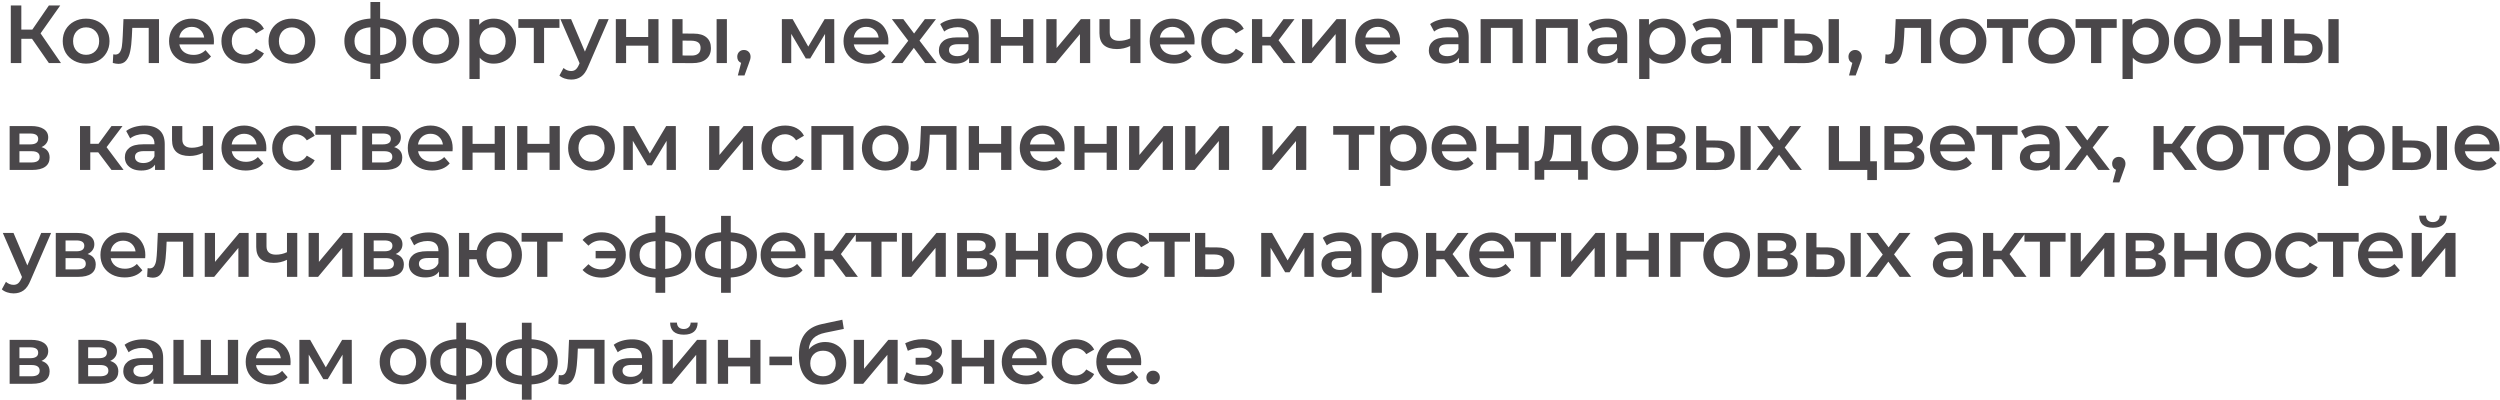 <?xml version="1.0" encoding="UTF-8"?> <svg xmlns="http://www.w3.org/2000/svg" width="912" height="146" viewBox="0 0 912 146" fill="none"><path d="M11.68 14.15H7.78V23H3.94V2H7.78V10.79H11.8L17.83 2H21.97L14.8 12.17L22.24 23H17.83L11.68 14.15ZM31.402 23.21C29.782 23.21 28.322 22.86 27.022 22.16C25.722 21.46 24.702 20.49 23.962 19.25C23.242 17.99 22.882 16.57 22.882 14.99C22.882 13.41 23.242 12 23.962 10.76C24.702 9.52 25.722 8.55 27.022 7.85C28.322 7.15 29.782 6.8 31.402 6.8C33.042 6.8 34.512 7.15 35.812 7.85C37.112 8.55 38.122 9.52 38.842 10.76C39.582 12 39.952 13.41 39.952 14.99C39.952 16.57 39.582 17.99 38.842 19.25C38.122 20.49 37.112 21.46 35.812 22.16C34.512 22.86 33.042 23.21 31.402 23.21ZM31.402 20C32.782 20 33.922 19.54 34.822 18.62C35.722 17.7 36.172 16.49 36.172 14.99C36.172 13.49 35.722 12.28 34.822 11.36C33.922 10.44 32.782 9.98 31.402 9.98C30.022 9.98 28.882 10.44 27.982 11.36C27.102 12.28 26.662 13.49 26.662 14.99C26.662 16.49 27.102 17.7 27.982 18.62C28.882 19.54 30.022 20 31.402 20ZM58.001 6.98V23H54.251V10.16H48.251L48.101 13.34C48.001 15.46 47.801 17.24 47.501 18.68C47.221 20.1 46.731 21.23 46.031 22.07C45.351 22.89 44.411 23.3 43.211 23.3C42.651 23.3 41.961 23.19 41.141 22.97L41.321 19.82C41.601 19.88 41.841 19.91 42.041 19.91C42.801 19.91 43.371 19.61 43.751 19.01C44.131 18.39 44.371 17.66 44.471 16.82C44.591 15.96 44.691 14.74 44.771 13.16L45.041 6.98H58.001ZM78.051 15.08C78.051 15.34 78.031 15.71 77.991 16.19H65.421C65.641 17.37 66.211 18.31 67.131 19.01C68.071 19.69 69.231 20.03 70.611 20.03C72.371 20.03 73.821 19.45 74.961 18.29L76.971 20.6C76.251 21.46 75.341 22.11 74.241 22.55C73.141 22.99 71.901 23.21 70.521 23.21C68.761 23.21 67.211 22.86 65.871 22.16C64.531 21.46 63.491 20.49 62.751 19.25C62.031 17.99 61.671 16.57 61.671 14.99C61.671 13.43 62.021 12.03 62.721 10.79C63.441 9.53 64.431 8.55 65.691 7.85C66.951 7.15 68.371 6.8 69.951 6.8C71.511 6.8 72.901 7.15 74.121 7.85C75.361 8.53 76.321 9.5 77.001 10.76C77.701 12 78.051 13.44 78.051 15.08ZM69.951 9.8C68.751 9.8 67.731 10.16 66.891 10.88C66.071 11.58 65.571 12.52 65.391 13.7H74.481C74.321 12.54 73.831 11.6 73.011 10.88C72.191 10.16 71.171 9.8 69.951 9.8ZM89.443 23.21C87.783 23.21 86.293 22.86 84.973 22.16C83.653 21.46 82.623 20.49 81.883 19.25C81.143 17.99 80.773 16.57 80.773 14.99C80.773 13.41 81.143 12 81.883 10.76C82.623 9.52 83.643 8.55 84.943 7.85C86.263 7.15 87.763 6.8 89.443 6.8C91.023 6.8 92.403 7.12 93.583 7.76C94.783 8.4 95.683 9.32 96.283 10.52L93.403 12.2C92.943 11.46 92.363 10.91 91.663 10.55C90.983 10.17 90.233 9.98 89.413 9.98C88.013 9.98 86.853 10.44 85.933 11.36C85.013 12.26 84.553 13.47 84.553 14.99C84.553 16.51 85.003 17.73 85.903 18.65C86.823 19.55 87.993 20 89.413 20C90.233 20 90.983 19.82 91.663 19.46C92.363 19.08 92.943 18.52 93.403 17.78L96.283 19.46C95.663 20.66 94.753 21.59 93.553 22.25C92.373 22.89 91.003 23.21 89.443 23.21ZM106.49 23.21C104.87 23.21 103.41 22.86 102.11 22.16C100.81 21.46 99.79 20.49 99.05 19.25C98.33 17.99 97.97 16.57 97.97 14.99C97.97 13.41 98.33 12 99.05 10.76C99.79 9.52 100.81 8.55 102.11 7.85C103.41 7.15 104.87 6.8 106.49 6.8C108.13 6.8 109.6 7.15 110.9 7.85C112.2 8.55 113.21 9.52 113.93 10.76C114.67 12 115.04 13.41 115.04 14.99C115.04 16.57 114.67 17.99 113.93 19.25C113.21 20.49 112.2 21.46 110.9 22.16C109.6 22.86 108.13 23.21 106.49 23.21ZM106.49 20C107.87 20 109.01 19.54 109.91 18.62C110.81 17.7 111.26 16.49 111.26 14.99C111.26 13.49 110.81 12.28 109.91 11.36C109.01 10.44 107.87 9.98 106.49 9.98C105.11 9.98 103.97 10.44 103.07 11.36C102.19 12.28 101.75 13.49 101.75 14.99C101.75 16.49 102.19 17.7 103.07 18.62C103.97 19.54 105.11 20 106.49 20ZM148.216 14.96C148.216 17.44 147.386 19.39 145.726 20.81C144.086 22.23 141.736 23.04 138.676 23.24V28.82H135.136V23.27C132.076 23.07 129.726 22.26 128.086 20.84C126.446 19.42 125.626 17.46 125.626 14.96C125.626 12.48 126.446 10.55 128.086 9.17C129.726 7.77 132.076 6.97 135.136 6.77V0.74H138.676V6.77C141.736 6.97 144.086 7.77 145.726 9.17C147.386 10.57 148.216 12.5 148.216 14.96ZM129.316 14.96C129.316 16.5 129.786 17.7 130.726 18.56C131.686 19.42 133.156 19.94 135.136 20.12V9.95C133.156 10.11 131.686 10.61 130.726 11.45C129.786 12.29 129.316 13.46 129.316 14.96ZM138.676 20.12C142.596 19.76 144.556 18.04 144.556 14.96C144.556 13.44 144.066 12.27 143.086 11.45C142.126 10.61 140.656 10.11 138.676 9.95V20.12ZM158.99 23.21C157.37 23.21 155.91 22.86 154.61 22.16C153.31 21.46 152.29 20.49 151.55 19.25C150.83 17.99 150.47 16.57 150.47 14.99C150.47 13.41 150.83 12 151.55 10.76C152.29 9.52 153.31 8.55 154.61 7.85C155.91 7.15 157.37 6.8 158.99 6.8C160.63 6.8 162.1 7.15 163.4 7.85C164.7 8.55 165.71 9.52 166.43 10.76C167.17 12 167.54 13.41 167.54 14.99C167.54 16.57 167.17 17.99 166.43 19.25C165.71 20.49 164.7 21.46 163.4 22.16C162.1 22.86 160.63 23.21 158.99 23.21ZM158.99 20C160.37 20 161.51 19.54 162.41 18.62C163.31 17.7 163.76 16.49 163.76 14.99C163.76 13.49 163.31 12.28 162.41 11.36C161.51 10.44 160.37 9.98 158.99 9.98C157.61 9.98 156.47 10.44 155.57 11.36C154.69 12.28 154.25 13.49 154.25 14.99C154.25 16.49 154.69 17.7 155.57 18.62C156.47 19.54 157.61 20 158.99 20ZM180.125 6.8C181.685 6.8 183.075 7.14 184.295 7.82C185.535 8.5 186.505 9.46 187.205 10.7C187.905 11.94 188.255 13.37 188.255 14.99C188.255 16.61 187.905 18.05 187.205 19.31C186.505 20.55 185.535 21.51 184.295 22.19C183.075 22.87 181.685 23.21 180.125 23.21C177.965 23.21 176.255 22.49 174.995 21.05V28.82H171.245V6.98H174.815V9.08C175.435 8.32 176.195 7.75 177.095 7.37C178.015 6.99 179.025 6.8 180.125 6.8ZM179.705 20C181.085 20 182.215 19.54 183.095 18.62C183.995 17.7 184.445 16.49 184.445 14.99C184.445 13.49 183.995 12.28 183.095 11.36C182.215 10.44 181.085 9.98 179.705 9.98C178.805 9.98 177.995 10.19 177.275 10.61C176.555 11.01 175.985 11.59 175.565 12.35C175.145 13.11 174.935 13.99 174.935 14.99C174.935 15.99 175.145 16.87 175.565 17.63C175.985 18.39 176.555 18.98 177.275 19.4C177.995 19.8 178.805 20 179.705 20ZM204.091 10.16H198.481V23H194.731V10.16H189.091V6.98H204.091V10.16ZM222.048 6.98L214.548 24.29C213.848 26.03 212.998 27.25 211.998 27.95C210.998 28.67 209.788 29.03 208.368 29.03C207.568 29.03 206.778 28.9 205.998 28.64C205.218 28.38 204.578 28.02 204.078 27.56L205.578 24.8C205.938 25.14 206.358 25.41 206.838 25.61C207.338 25.81 207.838 25.91 208.338 25.91C208.998 25.91 209.538 25.74 209.958 25.4C210.398 25.06 210.798 24.49 211.158 23.69L211.428 23.06L204.438 6.98H208.338L213.378 18.83L218.448 6.98H222.048ZM224.653 6.98H228.403V13.49H236.473V6.98H240.223V23H236.473V16.67H228.403V23H224.653V6.98ZM253.049 12.26C255.089 12.26 256.649 12.72 257.729 13.64C258.809 14.56 259.349 15.86 259.349 17.54C259.349 19.3 258.749 20.66 257.549 21.62C256.369 22.58 254.689 23.05 252.509 23.03L245.249 23V6.98H248.999V12.23L253.049 12.26ZM261.419 6.98H265.169V23H261.419V6.98ZM252.179 20.27C253.279 20.29 254.119 20.06 254.699 19.58C255.279 19.1 255.569 18.4 255.569 17.48C255.569 16.58 255.289 15.92 254.729 15.5C254.169 15.08 253.319 14.86 252.179 14.84L248.999 14.81V20.24L252.179 20.27ZM271.379 18.23C272.079 18.23 272.659 18.46 273.119 18.92C273.579 19.38 273.809 19.98 273.809 20.72C273.809 21.04 273.759 21.38 273.659 21.74C273.579 22.08 273.399 22.6 273.119 23.3L271.589 27.53H269.159L270.359 22.94C269.919 22.76 269.569 22.48 269.309 22.1C269.069 21.7 268.949 21.24 268.949 20.72C268.949 19.98 269.179 19.38 269.639 18.92C270.099 18.46 270.679 18.23 271.379 18.23ZM300.975 23V12.38L295.575 21.32H293.955L288.645 12.35V23H285.225V6.98H289.155L294.855 17L300.825 6.98H304.335L304.365 23H300.975ZM324.095 15.08C324.095 15.34 324.075 15.71 324.035 16.19H311.465C311.685 17.37 312.255 18.31 313.175 19.01C314.115 19.69 315.275 20.03 316.655 20.03C318.415 20.03 319.865 19.45 321.005 18.29L323.015 20.6C322.295 21.46 321.385 22.11 320.285 22.55C319.185 22.99 317.945 23.21 316.565 23.21C314.805 23.21 313.255 22.86 311.915 22.16C310.575 21.46 309.535 20.49 308.795 19.25C308.075 17.99 307.715 16.57 307.715 14.99C307.715 13.43 308.065 12.03 308.765 10.79C309.485 9.53 310.475 8.55 311.735 7.85C312.995 7.15 314.415 6.8 315.995 6.8C317.555 6.8 318.945 7.15 320.165 7.85C321.405 8.53 322.365 9.5 323.045 10.76C323.745 12 324.095 13.44 324.095 15.08ZM315.995 9.8C314.795 9.8 313.775 10.16 312.935 10.88C312.115 11.58 311.615 12.52 311.435 13.7H320.525C320.365 12.54 319.875 11.6 319.055 10.88C318.235 10.16 317.215 9.8 315.995 9.8ZM337.477 23L333.367 17.45L329.227 23H325.087L331.327 14.87L325.357 6.98H329.527L333.457 12.23L337.387 6.98H341.437L335.437 14.81L341.707 23H337.477ZM349.767 6.8C352.127 6.8 353.927 7.37 355.167 8.51C356.427 9.63 357.057 11.33 357.057 13.61V23H353.517V21.05C353.057 21.75 352.397 22.29 351.537 22.67C350.697 23.03 349.677 23.21 348.477 23.21C347.277 23.21 346.227 23.01 345.327 22.61C344.427 22.19 343.727 21.62 343.227 20.9C342.747 20.16 342.507 19.33 342.507 18.41C342.507 16.97 343.037 15.82 344.097 14.96C345.177 14.08 346.867 13.64 349.167 13.64H353.307V13.4C353.307 12.28 352.967 11.42 352.287 10.82C351.627 10.22 350.637 9.92 349.317 9.92C348.417 9.92 347.527 10.06 346.647 10.34C345.787 10.62 345.057 11.01 344.457 11.51L342.987 8.78C343.827 8.14 344.837 7.65 346.017 7.31C347.197 6.97 348.447 6.8 349.767 6.8ZM349.257 20.48C350.197 20.48 351.027 20.27 351.747 19.85C352.487 19.41 353.007 18.79 353.307 17.99V16.13H349.437C347.277 16.13 346.197 16.84 346.197 18.26C346.197 18.94 346.467 19.48 347.007 19.88C347.547 20.28 348.297 20.48 349.257 20.48ZM361.398 6.98H365.148V13.49H373.218V6.98H376.968V23H373.218V16.67H365.148V23H361.398V6.98ZM381.693 6.98H385.443V17.54L394.293 6.98H397.713V23H393.963V12.44L385.143 23H381.693V6.98ZM416.048 6.98V23H412.298V16.79C410.758 17.53 409.148 17.9 407.468 17.9C405.408 17.9 403.828 17.43 402.728 16.49C401.628 15.53 401.078 14.07 401.078 12.11V6.98H404.828V11.87C404.828 12.89 405.128 13.65 405.728 14.15C406.328 14.65 407.178 14.9 408.278 14.9C409.678 14.9 411.018 14.6 412.298 14V6.98H416.048ZM435.791 15.08C435.791 15.34 435.771 15.71 435.731 16.19H423.161C423.381 17.37 423.951 18.31 424.871 19.01C425.811 19.69 426.971 20.03 428.351 20.03C430.111 20.03 431.561 19.45 432.701 18.29L434.711 20.6C433.991 21.46 433.081 22.11 431.981 22.55C430.881 22.99 429.641 23.21 428.261 23.21C426.501 23.21 424.951 22.86 423.611 22.16C422.271 21.46 421.231 20.49 420.491 19.25C419.771 17.99 419.411 16.57 419.411 14.99C419.411 13.43 419.761 12.03 420.461 10.79C421.181 9.53 422.171 8.55 423.431 7.85C424.691 7.15 426.111 6.8 427.691 6.8C429.251 6.8 430.641 7.15 431.861 7.85C433.101 8.53 434.061 9.5 434.741 10.76C435.441 12 435.791 13.44 435.791 15.08ZM427.691 9.8C426.491 9.8 425.471 10.16 424.631 10.88C423.811 11.58 423.311 12.52 423.131 13.7H432.221C432.061 12.54 431.571 11.6 430.751 10.88C429.931 10.16 428.911 9.8 427.691 9.8ZM446.882 23.21C445.222 23.21 443.732 22.86 442.412 22.16C441.092 21.46 440.062 20.49 439.322 19.25C438.582 17.99 438.212 16.57 438.212 14.99C438.212 13.41 438.582 12 439.322 10.76C440.062 9.52 441.082 8.55 442.382 7.85C443.702 7.15 445.202 6.8 446.882 6.8C448.462 6.8 449.842 7.12 451.022 7.76C452.222 8.4 453.122 9.32 453.722 10.52L450.842 12.2C450.382 11.46 449.802 10.91 449.102 10.55C448.422 10.17 447.672 9.98 446.852 9.98C445.452 9.98 444.292 10.44 443.372 11.36C442.452 12.26 441.992 13.47 441.992 14.99C441.992 16.51 442.442 17.73 443.342 18.65C444.262 19.55 445.432 20 446.852 20C447.672 20 448.422 19.82 449.102 19.46C449.802 19.08 450.382 18.52 450.842 17.78L453.722 19.46C453.102 20.66 452.192 21.59 450.992 22.25C449.812 22.89 448.442 23.21 446.882 23.21ZM463.384 16.58H460.474V23H456.724V6.98H460.474V13.46H463.474L468.214 6.98H472.234L466.414 14.69L472.624 23H468.214L463.384 16.58ZM474.969 6.98H478.719V17.54L487.569 6.98H490.989V23H487.239V12.44L478.419 23H474.969V6.98ZM510.733 15.08C510.733 15.34 510.713 15.71 510.673 16.19H498.103C498.323 17.37 498.893 18.31 499.813 19.01C500.753 19.69 501.913 20.03 503.293 20.03C505.053 20.03 506.503 19.45 507.643 18.29L509.653 20.6C508.933 21.46 508.023 22.11 506.923 22.55C505.823 22.99 504.583 23.21 503.203 23.21C501.443 23.21 499.893 22.86 498.553 22.16C497.213 21.46 496.173 20.49 495.433 19.25C494.713 17.99 494.353 16.57 494.353 14.99C494.353 13.43 494.703 12.03 495.403 10.79C496.123 9.53 497.113 8.55 498.373 7.85C499.633 7.15 501.053 6.8 502.633 6.8C504.193 6.8 505.583 7.15 506.803 7.85C508.043 8.53 509.003 9.5 509.683 10.76C510.383 12 510.733 13.44 510.733 15.08ZM502.633 9.8C501.433 9.8 500.413 10.16 499.573 10.88C498.753 11.58 498.253 12.52 498.073 13.7H507.163C507.003 12.54 506.513 11.6 505.693 10.88C504.873 10.16 503.853 9.8 502.633 9.8ZM528.496 6.8C530.856 6.8 532.656 7.37 533.896 8.51C535.156 9.63 535.786 11.33 535.786 13.61V23H532.246V21.05C531.786 21.75 531.126 22.29 530.266 22.67C529.426 23.03 528.406 23.21 527.206 23.21C526.006 23.21 524.956 23.01 524.056 22.61C523.156 22.19 522.456 21.62 521.956 20.9C521.476 20.16 521.236 19.33 521.236 18.41C521.236 16.97 521.766 15.82 522.826 14.96C523.906 14.08 525.596 13.64 527.896 13.64H532.036V13.4C532.036 12.28 531.696 11.42 531.016 10.82C530.356 10.22 529.366 9.92 528.046 9.92C527.146 9.92 526.256 10.06 525.376 10.34C524.516 10.62 523.786 11.01 523.186 11.51L521.716 8.78C522.556 8.14 523.566 7.65 524.746 7.31C525.926 6.97 527.176 6.8 528.496 6.8ZM527.986 20.48C528.926 20.48 529.756 20.27 530.476 19.85C531.216 19.41 531.736 18.79 532.036 17.99V16.13H528.166C526.006 16.13 524.926 16.84 524.926 18.26C524.926 18.94 525.196 19.48 525.736 19.88C526.276 20.28 527.026 20.48 527.986 20.48ZM555.486 6.98V23H551.766V10.16H543.876V23H540.126V6.98H555.486ZM575.606 6.98V23H571.886V10.16H563.996V23H560.246V6.98H575.606ZM586.336 6.8C588.696 6.8 590.496 7.37 591.736 8.51C592.996 9.63 593.626 11.33 593.626 13.61V23H590.086V21.05C589.626 21.75 588.966 22.29 588.106 22.67C587.266 23.03 586.246 23.21 585.046 23.21C583.846 23.21 582.796 23.01 581.896 22.61C580.996 22.19 580.296 21.62 579.796 20.9C579.316 20.16 579.076 19.33 579.076 18.41C579.076 16.97 579.606 15.82 580.666 14.96C581.746 14.08 583.436 13.64 585.736 13.64H589.876V13.4C589.876 12.28 589.536 11.42 588.856 10.82C588.196 10.22 587.206 9.92 585.886 9.92C584.986 9.92 584.096 10.06 583.216 10.34C582.356 10.62 581.626 11.01 581.026 11.51L579.556 8.78C580.396 8.14 581.406 7.65 582.586 7.31C583.766 6.97 585.016 6.8 586.336 6.8ZM585.826 20.48C586.766 20.48 587.596 20.27 588.316 19.85C589.056 19.41 589.576 18.79 589.876 17.99V16.13H586.006C583.846 16.13 582.766 16.84 582.766 18.26C582.766 18.94 583.036 19.48 583.576 19.88C584.116 20.28 584.866 20.48 585.826 20.48ZM606.846 6.8C608.406 6.8 609.796 7.14 611.016 7.82C612.256 8.5 613.226 9.46 613.926 10.7C614.626 11.94 614.976 13.37 614.976 14.99C614.976 16.61 614.626 18.05 613.926 19.31C613.226 20.55 612.256 21.51 611.016 22.19C609.796 22.87 608.406 23.21 606.846 23.21C604.686 23.21 602.976 22.49 601.716 21.05V28.82H597.966V6.98H601.536V9.08C602.156 8.32 602.916 7.75 603.816 7.37C604.736 6.99 605.746 6.8 606.846 6.8ZM606.426 20C607.806 20 608.936 19.54 609.816 18.62C610.716 17.7 611.166 16.49 611.166 14.99C611.166 13.49 610.716 12.28 609.816 11.36C608.936 10.44 607.806 9.98 606.426 9.98C605.526 9.98 604.716 10.19 603.996 10.61C603.276 11.01 602.706 11.59 602.286 12.35C601.866 13.11 601.656 13.99 601.656 14.99C601.656 15.99 601.866 16.87 602.286 17.63C602.706 18.39 603.276 18.98 603.996 19.4C604.716 19.8 605.526 20 606.426 20ZM624.174 6.8C626.534 6.8 628.334 7.37 629.574 8.51C630.834 9.63 631.464 11.33 631.464 13.61V23H627.924V21.05C627.464 21.75 626.804 22.29 625.944 22.67C625.104 23.03 624.084 23.21 622.884 23.21C621.684 23.21 620.634 23.01 619.734 22.61C618.834 22.19 618.134 21.62 617.634 20.9C617.154 20.16 616.914 19.33 616.914 18.41C616.914 16.97 617.444 15.82 618.504 14.96C619.584 14.08 621.274 13.64 623.574 13.64H627.714V13.4C627.714 12.28 627.374 11.42 626.694 10.82C626.034 10.22 625.044 9.92 623.724 9.92C622.824 9.92 621.934 10.06 621.054 10.34C620.194 10.62 619.464 11.01 618.864 11.51L617.394 8.78C618.234 8.14 619.244 7.65 620.424 7.31C621.604 6.97 622.854 6.8 624.174 6.8ZM623.664 20.48C624.604 20.48 625.434 20.27 626.154 19.85C626.894 19.41 627.414 18.79 627.714 17.99V16.13H623.844C621.684 16.13 620.604 16.84 620.604 18.26C620.604 18.94 620.874 19.48 621.414 19.88C621.954 20.28 622.704 20.48 623.664 20.48ZM648.494 10.16H642.884V23H639.134V10.16H633.494V6.98H648.494V10.16ZM658.714 12.26C660.754 12.26 662.314 12.72 663.394 13.64C664.474 14.56 665.014 15.86 665.014 17.54C665.014 19.3 664.414 20.66 663.214 21.62C662.034 22.58 660.354 23.05 658.174 23.03L650.914 23V6.98H654.664V12.23L658.714 12.26ZM667.084 6.98H670.834V23H667.084V6.98ZM657.844 20.27C658.944 20.29 659.784 20.06 660.364 19.58C660.944 19.1 661.234 18.4 661.234 17.48C661.234 16.58 660.954 15.92 660.394 15.5C659.834 15.08 658.984 14.86 657.844 14.84L654.664 14.81V20.24L657.844 20.27ZM676.745 18.23C677.445 18.23 678.025 18.46 678.485 18.92C678.945 19.38 679.175 19.98 679.175 20.72C679.175 21.04 679.125 21.38 679.025 21.74C678.945 22.08 678.765 22.6 678.485 23.3L676.955 27.53H674.525L675.725 22.94C675.285 22.76 674.935 22.48 674.675 22.1C674.435 21.7 674.315 21.24 674.315 20.72C674.315 19.98 674.545 19.38 675.005 18.92C675.465 18.46 676.045 18.23 676.745 18.23ZM704.51 6.98V23H700.76V10.16H694.76L694.61 13.34C694.51 15.46 694.31 17.24 694.01 18.68C693.73 20.1 693.24 21.23 692.54 22.07C691.86 22.89 690.92 23.3 689.72 23.3C689.16 23.3 688.47 23.19 687.65 22.97L687.83 19.82C688.11 19.88 688.35 19.91 688.55 19.91C689.31 19.91 689.88 19.61 690.26 19.01C690.64 18.39 690.88 17.66 690.98 16.82C691.1 15.96 691.2 14.74 691.28 13.16L691.55 6.98H704.51ZM716.101 23.21C714.481 23.21 713.021 22.86 711.721 22.16C710.421 21.46 709.401 20.49 708.661 19.25C707.941 17.99 707.581 16.57 707.581 14.99C707.581 13.41 707.941 12 708.661 10.76C709.401 9.52 710.421 8.55 711.721 7.85C713.021 7.15 714.481 6.8 716.101 6.8C717.741 6.8 719.211 7.15 720.511 7.85C721.811 8.55 722.821 9.52 723.541 10.76C724.281 12 724.651 13.41 724.651 14.99C724.651 16.57 724.281 17.99 723.541 19.25C722.821 20.49 721.811 21.46 720.511 22.16C719.211 22.86 717.741 23.21 716.101 23.21ZM716.101 20C717.481 20 718.621 19.54 719.521 18.62C720.421 17.7 720.871 16.49 720.871 14.99C720.871 13.49 720.421 12.28 719.521 11.36C718.621 10.44 717.481 9.98 716.101 9.98C714.721 9.98 713.581 10.44 712.681 11.36C711.801 12.28 711.361 13.49 711.361 14.99C711.361 16.49 711.801 17.7 712.681 18.62C713.581 19.54 714.721 20 716.101 20ZM739.859 10.16H734.249V23H730.499V10.16H724.859V6.98H739.859V10.16ZM748.416 23.21C746.796 23.21 745.336 22.86 744.036 22.16C742.736 21.46 741.716 20.49 740.976 19.25C740.256 17.99 739.896 16.57 739.896 14.99C739.896 13.41 740.256 12 740.976 10.76C741.716 9.52 742.736 8.55 744.036 7.85C745.336 7.15 746.796 6.8 748.416 6.8C750.056 6.8 751.526 7.15 752.826 7.85C754.126 8.55 755.136 9.52 755.856 10.76C756.596 12 756.966 13.41 756.966 14.99C756.966 16.57 756.596 17.99 755.856 19.25C755.136 20.49 754.126 21.46 752.826 22.16C751.526 22.86 750.056 23.21 748.416 23.21ZM748.416 20C749.796 20 750.936 19.54 751.836 18.62C752.736 17.7 753.186 16.49 753.186 14.99C753.186 13.49 752.736 12.28 751.836 11.36C750.936 10.44 749.796 9.98 748.416 9.98C747.036 9.98 745.896 10.44 744.996 11.36C744.116 12.28 743.676 13.49 743.676 14.99C743.676 16.49 744.116 17.7 744.996 18.62C745.896 19.54 747.036 20 748.416 20ZM772.175 10.16H766.565V23H762.815V10.16H757.175V6.98H772.175V10.16ZM783.175 6.8C784.735 6.8 786.125 7.14 787.345 7.82C788.585 8.5 789.555 9.46 790.255 10.7C790.955 11.94 791.305 13.37 791.305 14.99C791.305 16.61 790.955 18.05 790.255 19.31C789.555 20.55 788.585 21.51 787.345 22.19C786.125 22.87 784.735 23.21 783.175 23.21C781.015 23.21 779.305 22.49 778.045 21.05V28.82H774.295V6.98H777.865V9.08C778.485 8.32 779.245 7.75 780.145 7.37C781.065 6.99 782.075 6.8 783.175 6.8ZM782.755 20C784.135 20 785.265 19.54 786.145 18.62C787.045 17.7 787.495 16.49 787.495 14.99C787.495 13.49 787.045 12.28 786.145 11.36C785.265 10.44 784.135 9.98 782.755 9.98C781.855 9.98 781.045 10.19 780.325 10.61C779.605 11.01 779.035 11.59 778.615 12.35C778.195 13.11 777.985 13.99 777.985 14.99C777.985 15.99 778.195 16.87 778.615 17.63C779.035 18.39 779.605 18.98 780.325 19.4C781.045 19.8 781.855 20 782.755 20ZM801.577 23.21C799.957 23.21 798.497 22.86 797.197 22.16C795.897 21.46 794.877 20.49 794.137 19.25C793.417 17.99 793.057 16.57 793.057 14.99C793.057 13.41 793.417 12 794.137 10.76C794.877 9.52 795.897 8.55 797.197 7.85C798.497 7.15 799.957 6.8 801.577 6.8C803.217 6.8 804.687 7.15 805.987 7.85C807.287 8.55 808.297 9.52 809.017 10.76C809.757 12 810.127 13.41 810.127 14.99C810.127 16.57 809.757 17.99 809.017 19.25C808.297 20.49 807.287 21.46 805.987 22.16C804.687 22.86 803.217 23.21 801.577 23.21ZM801.577 20C802.957 20 804.097 19.54 804.997 18.62C805.897 17.7 806.347 16.49 806.347 14.99C806.347 13.49 805.897 12.28 804.997 11.36C804.097 10.44 802.957 9.98 801.577 9.98C800.197 9.98 799.057 10.44 798.157 11.36C797.277 12.28 796.837 13.49 796.837 14.99C796.837 16.49 797.277 17.7 798.157 18.62C799.057 19.54 800.197 20 801.577 20ZM813.232 6.98H816.982V13.49H825.052V6.98H828.802V23H825.052V16.67H816.982V23H813.232V6.98ZM841.027 12.26C843.067 12.26 844.627 12.72 845.707 13.64C846.787 14.56 847.327 15.86 847.327 17.54C847.327 19.3 846.727 20.66 845.527 21.62C844.347 22.58 842.667 23.05 840.487 23.03L833.227 23V6.98H836.977V12.23L841.027 12.26ZM849.397 6.98H853.147V23H849.397V6.98ZM840.157 20.27C841.257 20.29 842.097 20.06 842.677 19.58C843.257 19.1 843.547 18.4 843.547 17.48C843.547 16.58 843.267 15.92 842.707 15.5C842.147 15.08 841.297 14.86 840.157 14.84L836.977 14.81V20.24L840.157 20.27ZM15.13 53.66C17.11 54.26 18.1 55.54 18.1 57.5C18.1 58.94 17.56 60.05 16.48 60.83C15.4 61.61 13.8 62 11.68 62H3.52V45.98H11.35C13.31 45.98 14.84 46.34 15.94 47.06C17.04 47.78 17.59 48.8 17.59 50.12C17.59 50.94 17.37 51.65 16.93 52.25C16.51 52.85 15.91 53.32 15.13 53.66ZM7.09 52.67H11.02C12.96 52.67 13.93 52 13.93 50.66C13.93 49.36 12.96 48.71 11.02 48.71H7.09V52.67ZM11.38 59.27C13.44 59.27 14.47 58.6 14.47 57.26C14.47 56.56 14.23 56.04 13.75 55.7C13.27 55.34 12.52 55.16 11.5 55.16H7.09V59.27H11.38ZM35.845 55.58H32.935V62H29.185V45.98H32.935V52.46H35.935L40.675 45.98H44.695L38.875 53.69L45.085 62H40.675L35.845 55.58ZM52.807 45.8C55.167 45.8 56.967 46.37 58.207 47.51C59.467 48.63 60.097 50.33 60.097 52.61V62H56.557V60.05C56.097 60.75 55.437 61.29 54.577 61.67C53.737 62.03 52.717 62.21 51.517 62.21C50.317 62.21 49.267 62.01 48.367 61.61C47.467 61.19 46.767 60.62 46.267 59.9C45.787 59.16 45.547 58.33 45.547 57.41C45.547 55.97 46.077 54.82 47.137 53.96C48.217 53.08 49.907 52.64 52.207 52.64H56.347V52.4C56.347 51.28 56.007 50.42 55.327 49.82C54.667 49.22 53.677 48.92 52.357 48.92C51.457 48.92 50.567 49.06 49.687 49.34C48.827 49.62 48.097 50.01 47.497 50.51L46.027 47.78C46.867 47.14 47.877 46.65 49.057 46.31C50.237 45.97 51.487 45.8 52.807 45.8ZM52.297 59.48C53.237 59.48 54.067 59.27 54.787 58.85C55.527 58.41 56.047 57.79 56.347 56.99V55.13H52.477C50.317 55.13 49.237 55.84 49.237 57.26C49.237 57.94 49.507 58.48 50.047 58.88C50.587 59.28 51.337 59.48 52.297 59.48ZM77.728 45.98V62H73.978V55.79C72.438 56.53 70.828 56.9 69.148 56.9C67.088 56.9 65.508 56.43 64.408 55.49C63.308 54.53 62.758 53.07 62.758 51.11V45.98H66.508V50.87C66.508 51.89 66.808 52.65 67.408 53.15C68.008 53.65 68.858 53.9 69.958 53.9C71.358 53.9 72.698 53.6 73.978 53V45.98H77.728ZM97.17 54.08C97.17 54.34 97.15 54.71 97.11 55.19H84.54C84.76 56.37 85.33 57.31 86.25 58.01C87.19 58.69 88.35 59.03 89.73 59.03C91.49 59.03 92.94 58.45 94.08 57.29L96.09 59.6C95.37 60.46 94.46 61.11 93.36 61.55C92.26 61.99 91.02 62.21 89.64 62.21C87.88 62.21 86.33 61.86 84.99 61.16C83.65 60.46 82.61 59.49 81.87 58.25C81.15 56.99 80.79 55.57 80.79 53.99C80.79 52.43 81.14 51.03 81.84 49.79C82.56 48.53 83.55 47.55 84.81 46.85C86.07 46.15 87.49 45.8 89.07 45.8C90.63 45.8 92.02 46.15 93.24 46.85C94.48 47.53 95.44 48.5 96.12 49.76C96.82 51 97.17 52.44 97.17 54.08ZM89.07 48.8C87.87 48.8 86.85 49.16 86.01 49.88C85.19 50.58 84.69 51.52 84.51 52.7H93.6C93.44 51.54 92.95 50.6 92.13 49.88C91.31 49.16 90.29 48.8 89.07 48.8ZM107.962 62.21C106.302 62.21 104.812 61.86 103.492 61.16C102.172 60.46 101.142 59.49 100.402 58.25C99.662 56.99 99.292 55.57 99.292 53.99C99.292 52.41 99.662 51 100.402 49.76C101.142 48.52 102.162 47.55 103.462 46.85C104.782 46.15 106.282 45.8 107.962 45.8C109.542 45.8 110.922 46.12 112.102 46.76C113.302 47.4 114.202 48.32 114.802 49.52L111.922 51.2C111.462 50.46 110.882 49.91 110.182 49.55C109.502 49.17 108.752 48.98 107.932 48.98C106.532 48.98 105.372 49.44 104.452 50.36C103.532 51.26 103.072 52.47 103.072 53.99C103.072 55.51 103.522 56.73 104.422 57.65C105.342 58.55 106.512 59 107.932 59C108.752 59 109.502 58.82 110.182 58.46C110.882 58.08 111.462 57.52 111.922 56.78L114.802 58.46C114.182 59.66 113.272 60.59 112.072 61.25C110.892 61.89 109.522 62.21 107.962 62.21ZM130.047 49.16H124.437V62H120.687V49.16H115.047V45.98H130.047V49.16ZM143.777 53.66C145.757 54.26 146.747 55.54 146.747 57.5C146.747 58.94 146.207 60.05 145.127 60.83C144.047 61.61 142.447 62 140.327 62H132.167V45.98H139.997C141.957 45.98 143.487 46.34 144.587 47.06C145.687 47.78 146.237 48.8 146.237 50.12C146.237 50.94 146.017 51.65 145.577 52.25C145.157 52.85 144.557 53.32 143.777 53.66ZM135.737 52.67H139.667C141.607 52.67 142.577 52 142.577 50.66C142.577 49.36 141.607 48.71 139.667 48.71H135.737V52.67ZM140.027 59.27C142.087 59.27 143.117 58.6 143.117 57.26C143.117 56.56 142.877 56.04 142.397 55.7C141.917 55.34 141.167 55.16 140.147 55.16H135.737V59.27H140.027ZM165.141 54.08C165.141 54.34 165.121 54.71 165.081 55.19H152.511C152.731 56.37 153.301 57.31 154.221 58.01C155.161 58.69 156.321 59.03 157.701 59.03C159.461 59.03 160.911 58.45 162.051 57.29L164.061 59.6C163.341 60.46 162.431 61.11 161.331 61.55C160.231 61.99 158.991 62.21 157.611 62.21C155.851 62.21 154.301 61.86 152.961 61.16C151.621 60.46 150.581 59.49 149.841 58.25C149.121 56.99 148.761 55.57 148.761 53.99C148.761 52.43 149.111 51.03 149.811 49.79C150.531 48.53 151.521 47.55 152.781 46.85C154.041 46.15 155.461 45.8 157.041 45.8C158.601 45.8 159.991 46.15 161.211 46.85C162.451 47.53 163.411 48.5 164.091 49.76C164.791 51 165.141 52.44 165.141 54.08ZM157.041 48.8C155.841 48.8 154.821 49.16 153.981 49.88C153.161 50.58 152.661 51.52 152.481 52.7H161.571C161.411 51.54 160.921 50.6 160.101 49.88C159.281 49.16 158.261 48.8 157.041 48.8ZM168.643 45.98H172.393V52.49H180.463V45.98H184.213V62H180.463V55.67H172.393V62H168.643V45.98ZM188.639 45.98H192.389V52.49H200.459V45.98H204.209V62H200.459V55.67H192.389V62H188.639V45.98ZM215.774 62.21C214.154 62.21 212.694 61.86 211.394 61.16C210.094 60.46 209.074 59.49 208.334 58.25C207.614 56.99 207.254 55.57 207.254 53.99C207.254 52.41 207.614 51 208.334 49.76C209.074 48.52 210.094 47.55 211.394 46.85C212.694 46.15 214.154 45.8 215.774 45.8C217.414 45.8 218.884 46.15 220.184 46.85C221.484 47.55 222.494 48.52 223.214 49.76C223.954 51 224.324 52.41 224.324 53.99C224.324 55.57 223.954 56.99 223.214 58.25C222.494 59.49 221.484 60.46 220.184 61.16C218.884 61.86 217.414 62.21 215.774 62.21ZM215.774 59C217.154 59 218.294 58.54 219.194 57.62C220.094 56.7 220.544 55.49 220.544 53.99C220.544 52.49 220.094 51.28 219.194 50.36C218.294 49.44 217.154 48.98 215.774 48.98C214.394 48.98 213.254 49.44 212.354 50.36C211.474 51.28 211.034 52.49 211.034 53.99C211.034 55.49 211.474 56.7 212.354 57.62C213.254 58.54 214.394 59 215.774 59ZM243.179 62V51.38L237.779 60.32H236.159L230.849 51.35V62H227.429V45.98H231.359L237.059 56L243.029 45.98H246.539L246.569 62H243.179ZM258.69 45.98H262.44V56.54L271.29 45.98H274.71V62H270.96V51.44L262.14 62H258.69V45.98ZM286.444 62.21C284.784 62.21 283.294 61.86 281.974 61.16C280.654 60.46 279.624 59.49 278.884 58.25C278.144 56.99 277.774 55.57 277.774 53.99C277.774 52.41 278.144 51 278.884 49.76C279.624 48.52 280.644 47.55 281.944 46.85C283.264 46.15 284.764 45.8 286.444 45.8C288.024 45.8 289.404 46.12 290.584 46.76C291.784 47.4 292.684 48.32 293.284 49.52L290.404 51.2C289.944 50.46 289.364 49.91 288.664 49.55C287.984 49.17 287.234 48.98 286.414 48.98C285.014 48.98 283.854 49.44 282.934 50.36C282.014 51.26 281.554 52.47 281.554 53.99C281.554 55.51 282.004 56.73 282.904 57.65C283.824 58.55 284.994 59 286.414 59C287.234 59 287.984 58.82 288.664 58.46C289.364 58.08 289.944 57.52 290.404 56.78L293.284 58.46C292.664 59.66 291.754 60.59 290.554 61.25C289.374 61.89 288.004 62.21 286.444 62.21ZM311.346 45.98V62H307.626V49.16H299.736V62H295.986V45.98H311.346ZM322.946 62.21C321.326 62.21 319.866 61.86 318.566 61.16C317.266 60.46 316.246 59.49 315.506 58.25C314.786 56.99 314.426 55.57 314.426 53.99C314.426 52.41 314.786 51 315.506 49.76C316.246 48.52 317.266 47.55 318.566 46.85C319.866 46.15 321.326 45.8 322.946 45.8C324.586 45.8 326.056 46.15 327.356 46.85C328.656 47.55 329.666 48.52 330.386 49.76C331.126 51 331.496 52.41 331.496 53.99C331.496 55.57 331.126 56.99 330.386 58.25C329.666 59.49 328.656 60.46 327.356 61.16C326.056 61.86 324.586 62.21 322.946 62.21ZM322.946 59C324.326 59 325.466 58.54 326.366 57.62C327.266 56.7 327.716 55.49 327.716 53.99C327.716 52.49 327.266 51.28 326.366 50.36C325.466 49.44 324.326 48.98 322.946 48.98C321.566 48.98 320.426 49.44 319.526 50.36C318.646 51.28 318.206 52.49 318.206 53.99C318.206 55.49 318.646 56.7 319.526 57.62C320.426 58.54 321.566 59 322.946 59ZM348.945 45.98V62H345.195V49.16H339.195L339.045 52.34C338.945 54.46 338.745 56.24 338.445 57.68C338.165 59.1 337.675 60.23 336.975 61.07C336.295 61.89 335.355 62.3 334.155 62.3C333.595 62.3 332.905 62.19 332.085 61.97L332.265 58.82C332.545 58.88 332.785 58.91 332.985 58.91C333.745 58.91 334.315 58.61 334.695 58.01C335.075 57.39 335.315 56.66 335.415 55.82C335.535 54.96 335.635 53.74 335.715 52.16L335.985 45.98H348.945ZM353.395 45.98H357.145V52.49H365.215V45.98H368.965V62H365.215V55.67H357.145V62H353.395V45.98ZM388.391 54.08C388.391 54.34 388.371 54.71 388.331 55.19H375.761C375.981 56.37 376.551 57.31 377.471 58.01C378.411 58.69 379.571 59.03 380.951 59.03C382.711 59.03 384.161 58.45 385.301 57.29L387.311 59.6C386.591 60.46 385.681 61.11 384.581 61.55C383.481 61.99 382.241 62.21 380.861 62.21C379.101 62.21 377.551 61.86 376.211 61.16C374.871 60.46 373.831 59.49 373.091 58.25C372.371 56.99 372.011 55.57 372.011 53.99C372.011 52.43 372.361 51.03 373.061 49.79C373.781 48.53 374.771 47.55 376.031 46.85C377.291 46.15 378.711 45.8 380.291 45.8C381.851 45.8 383.241 46.15 384.461 46.85C385.701 47.53 386.661 48.5 387.341 49.76C388.041 51 388.391 52.44 388.391 54.08ZM380.291 48.8C379.091 48.8 378.071 49.16 377.231 49.88C376.411 50.58 375.911 51.52 375.731 52.7H384.821C384.661 51.54 384.171 50.6 383.351 49.88C382.531 49.16 381.511 48.8 380.291 48.8ZM391.892 45.98H395.642V52.49H403.712V45.98H407.462V62H403.712V55.67H395.642V62H391.892V45.98ZM411.888 45.98H415.638V56.54L424.488 45.98H427.908V62H424.158V51.44L415.338 62H411.888V45.98ZM432.352 45.98H436.102V56.54L444.952 45.98H448.372V62H444.622V51.44L435.802 62H432.352V45.98ZM460.508 45.98H464.258V56.54L473.108 45.98H476.528V62H472.778V51.44L463.958 62H460.508V45.98ZM501.353 49.16H495.743V62H491.993V49.16H486.353V45.98H501.353V49.16ZM512.354 45.8C513.914 45.8 515.304 46.14 516.524 46.82C517.764 47.5 518.734 48.46 519.434 49.7C520.134 50.94 520.484 52.37 520.484 53.99C520.484 55.61 520.134 57.05 519.434 58.31C518.734 59.55 517.764 60.51 516.524 61.19C515.304 61.87 513.914 62.21 512.354 62.21C510.194 62.21 508.484 61.49 507.224 60.05V67.82H503.474V45.98H507.044V48.08C507.664 47.32 508.424 46.75 509.324 46.37C510.244 45.99 511.254 45.8 512.354 45.8ZM511.934 59C513.314 59 514.444 58.54 515.324 57.62C516.224 56.7 516.674 55.49 516.674 53.99C516.674 52.49 516.224 51.28 515.324 50.36C514.444 49.44 513.314 48.98 511.934 48.98C511.034 48.98 510.224 49.19 509.504 49.61C508.784 50.01 508.214 50.59 507.794 51.35C507.374 52.11 507.164 52.99 507.164 53.99C507.164 54.99 507.374 55.87 507.794 56.63C508.214 57.39 508.784 57.98 509.504 58.4C510.224 58.8 511.034 59 511.934 59ZM538.616 54.08C538.616 54.34 538.596 54.71 538.556 55.19H525.986C526.206 56.37 526.776 57.31 527.696 58.01C528.636 58.69 529.796 59.03 531.176 59.03C532.936 59.03 534.386 58.45 535.526 57.29L537.536 59.6C536.816 60.46 535.906 61.11 534.806 61.55C533.706 61.99 532.466 62.21 531.086 62.21C529.326 62.21 527.776 61.86 526.436 61.16C525.096 60.46 524.056 59.49 523.316 58.25C522.596 56.99 522.236 55.57 522.236 53.99C522.236 52.43 522.586 51.03 523.286 49.79C524.006 48.53 524.996 47.55 526.256 46.85C527.516 46.15 528.936 45.8 530.516 45.8C532.076 45.8 533.466 46.15 534.686 46.85C535.926 47.53 536.886 48.5 537.566 49.76C538.266 51 538.616 52.44 538.616 54.08ZM530.516 48.8C529.316 48.8 528.296 49.16 527.456 49.88C526.636 50.58 526.136 51.52 525.956 52.7H535.046C534.886 51.54 534.396 50.6 533.576 49.88C532.756 49.16 531.736 48.8 530.516 48.8ZM542.117 45.98H545.867V52.49H553.937V45.98H557.687V62H553.937V55.67H545.867V62H542.117V45.98ZM579.213 58.82V65.57H575.703V62H563.343V65.57H559.863V58.82H560.613C561.633 58.78 562.323 58.13 562.683 56.87C563.063 55.59 563.313 53.79 563.433 51.47L563.643 45.98H576.843V58.82H579.213ZM566.853 51.74C566.773 53.58 566.623 55.08 566.403 56.24C566.183 57.4 565.783 58.26 565.203 58.82H573.093V49.16H566.943L566.853 51.74ZM589.102 62.21C587.482 62.21 586.022 61.86 584.722 61.16C583.422 60.46 582.402 59.49 581.662 58.25C580.942 56.99 580.582 55.57 580.582 53.99C580.582 52.41 580.942 51 581.662 49.76C582.402 48.52 583.422 47.55 584.722 46.85C586.022 46.15 587.482 45.8 589.102 45.8C590.742 45.8 592.212 46.15 593.512 46.85C594.812 47.55 595.822 48.52 596.542 49.76C597.282 51 597.652 52.41 597.652 53.99C597.652 55.57 597.282 56.99 596.542 58.25C595.822 59.49 594.812 60.46 593.512 61.16C592.212 61.86 590.742 62.21 589.102 62.21ZM589.102 59C590.482 59 591.622 58.54 592.522 57.62C593.422 56.7 593.872 55.49 593.872 53.99C593.872 52.49 593.422 51.28 592.522 50.36C591.622 49.44 590.482 48.98 589.102 48.98C587.722 48.98 586.582 49.44 585.682 50.36C584.802 51.28 584.362 52.49 584.362 53.99C584.362 55.49 584.802 56.7 585.682 57.62C586.582 58.54 587.722 59 589.102 59ZM612.367 53.66C614.347 54.26 615.337 55.54 615.337 57.5C615.337 58.94 614.797 60.05 613.717 60.83C612.637 61.61 611.037 62 608.917 62H600.757V45.98H608.587C610.547 45.98 612.077 46.34 613.177 47.06C614.277 47.78 614.827 48.8 614.827 50.12C614.827 50.94 614.607 51.65 614.167 52.25C613.747 52.85 613.147 53.32 612.367 53.66ZM604.327 52.67H608.257C610.197 52.67 611.167 52 611.167 50.66C611.167 49.36 610.197 48.71 608.257 48.71H604.327V52.67ZM608.617 59.27C610.677 59.27 611.707 58.6 611.707 57.26C611.707 56.56 611.467 56.04 610.987 55.7C610.507 55.34 609.757 55.16 608.737 55.16H604.327V59.27H608.617ZM626.531 51.26C628.571 51.26 630.131 51.72 631.211 52.64C632.291 53.56 632.831 54.86 632.831 56.54C632.831 58.3 632.231 59.66 631.031 60.62C629.851 61.58 628.171 62.05 625.991 62.03L618.731 62V45.98H622.481V51.23L626.531 51.26ZM634.901 45.98H638.651V62H634.901V45.98ZM625.661 59.27C626.761 59.29 627.601 59.06 628.181 58.58C628.761 58.1 629.051 57.4 629.051 56.48C629.051 55.58 628.771 54.92 628.211 54.5C627.651 54.08 626.801 53.86 625.661 53.84L622.481 53.81V59.24L625.661 59.27ZM653.112 62L649.002 56.45L644.862 62H640.722L646.962 53.87L640.992 45.98H645.162L649.092 51.23L653.022 45.98H657.072L651.072 53.81L657.342 62H653.112ZM684.696 58.82V65.69H681.186V62H667.116V45.98H670.866V58.82H678.516V45.98H682.266V58.82H684.696ZM699.044 53.66C701.024 54.26 702.014 55.54 702.014 57.5C702.014 58.94 701.474 60.05 700.394 60.83C699.314 61.61 697.714 62 695.594 62H687.434V45.98H695.264C697.224 45.98 698.754 46.34 699.854 47.06C700.954 47.78 701.504 48.8 701.504 50.12C701.504 50.94 701.284 51.65 700.844 52.25C700.424 52.85 699.824 53.32 699.044 53.66ZM691.004 52.67H694.934C696.874 52.67 697.844 52 697.844 50.66C697.844 49.36 696.874 48.71 694.934 48.71H691.004V52.67ZM695.294 59.27C697.354 59.27 698.384 58.6 698.384 57.26C698.384 56.56 698.144 56.04 697.664 55.7C697.184 55.34 696.434 55.16 695.414 55.16H691.004V59.27H695.294ZM720.409 54.08C720.409 54.34 720.389 54.71 720.349 55.19H707.779C707.999 56.37 708.569 57.31 709.489 58.01C710.429 58.69 711.589 59.03 712.969 59.03C714.729 59.03 716.179 58.45 717.319 57.29L719.329 59.6C718.609 60.46 717.699 61.11 716.599 61.55C715.499 61.99 714.259 62.21 712.879 62.21C711.119 62.21 709.569 61.86 708.229 61.16C706.889 60.46 705.849 59.49 705.109 58.25C704.389 56.99 704.029 55.57 704.029 53.99C704.029 52.43 704.379 51.03 705.079 49.79C705.799 48.53 706.789 47.55 708.049 46.85C709.309 46.15 710.729 45.8 712.309 45.8C713.869 45.8 715.259 46.15 716.479 46.85C717.719 47.53 718.679 48.5 719.359 49.76C720.059 51 720.409 52.44 720.409 54.08ZM712.309 48.8C711.109 48.8 710.089 49.16 709.249 49.88C708.429 50.58 707.929 51.52 707.749 52.7H716.839C716.679 51.54 716.189 50.6 715.369 49.88C714.549 49.16 713.529 48.8 712.309 48.8ZM736.014 49.16H730.404V62H726.654V49.16H721.014V45.98H736.014V49.16ZM744.104 45.8C746.464 45.8 748.264 46.37 749.504 47.51C750.764 48.63 751.394 50.33 751.394 52.61V62H747.854V60.05C747.394 60.75 746.734 61.29 745.874 61.67C745.034 62.03 744.014 62.21 742.814 62.21C741.614 62.21 740.564 62.01 739.664 61.61C738.764 61.19 738.064 60.62 737.564 59.9C737.084 59.16 736.844 58.33 736.844 57.41C736.844 55.97 737.374 54.82 738.434 53.96C739.514 53.08 741.204 52.64 743.504 52.64H747.644V52.4C747.644 51.28 747.304 50.42 746.624 49.82C745.964 49.22 744.974 48.92 743.654 48.92C742.754 48.92 741.864 49.06 740.984 49.34C740.124 49.62 739.394 50.01 738.794 50.51L737.324 47.78C738.164 47.14 739.174 46.65 740.354 46.31C741.534 45.97 742.784 45.8 744.104 45.8ZM743.594 59.48C744.534 59.48 745.364 59.27 746.084 58.85C746.824 58.41 747.344 57.79 747.644 56.99V55.13H743.774C741.614 55.13 740.534 55.84 740.534 57.26C740.534 57.94 740.804 58.48 741.344 58.88C741.884 59.28 742.634 59.48 743.594 59.48ZM765.455 62L761.345 56.45L757.205 62H753.065L759.305 53.87L753.335 45.98H757.505L761.435 51.23L765.365 45.98H769.415L763.415 53.81L769.685 62H765.455ZM772.938 57.23C773.638 57.23 774.218 57.46 774.678 57.92C775.138 58.38 775.368 58.98 775.368 59.72C775.368 60.04 775.318 60.38 775.218 60.74C775.138 61.08 774.958 61.6 774.678 62.3L773.148 66.53H770.718L771.918 61.94C771.478 61.76 771.128 61.48 770.868 61.1C770.628 60.7 770.508 60.24 770.508 59.72C770.508 58.98 770.738 58.38 771.198 57.92C771.658 57.46 772.238 57.23 772.938 57.23ZM792.244 55.58H789.334V62H785.584V45.98H789.334V52.46H792.334L797.074 45.98H801.094L795.274 53.69L801.484 62H797.074L792.244 55.58ZM809.841 62.21C808.221 62.21 806.761 61.86 805.461 61.16C804.161 60.46 803.141 59.49 802.401 58.25C801.681 56.99 801.321 55.57 801.321 53.99C801.321 52.41 801.681 51 802.401 49.76C803.141 48.52 804.161 47.55 805.461 46.85C806.761 46.15 808.221 45.8 809.841 45.8C811.481 45.8 812.951 46.15 814.251 46.85C815.551 47.55 816.561 48.52 817.281 49.76C818.021 51 818.391 52.41 818.391 53.99C818.391 55.57 818.021 56.99 817.281 58.25C816.561 59.49 815.551 60.46 814.251 61.16C812.951 61.86 811.481 62.21 809.841 62.21ZM809.841 59C811.221 59 812.361 58.54 813.261 57.62C814.161 56.7 814.611 55.49 814.611 53.99C814.611 52.49 814.161 51.28 813.261 50.36C812.361 49.44 811.221 48.98 809.841 48.98C808.461 48.98 807.321 49.44 806.421 50.36C805.541 51.28 805.101 52.49 805.101 53.99C805.101 55.49 805.541 56.7 806.421 57.62C807.321 58.54 808.461 59 809.841 59ZM833.3 49.16H827.69V62H823.94V49.16H818.3V45.98H833.3V49.16ZM841.557 62.21C839.937 62.21 838.477 61.86 837.177 61.16C835.877 60.46 834.857 59.49 834.117 58.25C833.397 56.99 833.037 55.57 833.037 53.99C833.037 52.41 833.397 51 834.117 49.76C834.857 48.52 835.877 47.55 837.177 46.85C838.477 46.15 839.937 45.8 841.557 45.8C843.197 45.8 844.667 46.15 845.967 46.85C847.267 47.55 848.277 48.52 848.997 49.76C849.737 51 850.107 52.41 850.107 53.99C850.107 55.57 849.737 56.99 848.997 58.25C848.277 59.49 847.267 60.46 845.967 61.16C844.667 61.86 843.197 62.21 841.557 62.21ZM841.557 59C842.937 59 844.077 58.54 844.977 57.62C845.877 56.7 846.327 55.49 846.327 53.99C846.327 52.49 845.877 51.28 844.977 50.36C844.077 49.44 842.937 48.98 841.557 48.98C840.177 48.98 839.037 49.44 838.137 50.36C837.257 51.28 836.817 52.49 836.817 53.99C836.817 55.49 837.257 56.7 838.137 57.62C839.037 58.54 840.177 59 841.557 59ZM861.791 45.8C863.351 45.8 864.741 46.14 865.961 46.82C867.201 47.5 868.171 48.46 868.871 49.7C869.571 50.94 869.921 52.37 869.921 53.99C869.921 55.61 869.571 57.05 868.871 58.31C868.171 59.55 867.201 60.51 865.961 61.19C864.741 61.87 863.351 62.21 861.791 62.21C859.631 62.21 857.921 61.49 856.661 60.05V67.82H852.911V45.98H856.481V48.08C857.101 47.32 857.861 46.75 858.761 46.37C859.681 45.99 860.691 45.8 861.791 45.8ZM861.371 59C862.751 59 863.881 58.54 864.761 57.62C865.661 56.7 866.111 55.49 866.111 53.99C866.111 52.49 865.661 51.28 864.761 50.36C863.881 49.44 862.751 48.98 861.371 48.98C860.471 48.98 859.661 49.19 858.941 49.61C858.221 50.01 857.651 50.59 857.231 51.35C856.811 52.11 856.601 52.99 856.601 53.99C856.601 54.99 856.811 55.87 857.231 56.63C857.651 57.39 858.221 57.98 858.941 58.4C859.661 58.8 860.471 59 861.371 59ZM880.554 51.26C882.594 51.26 884.154 51.72 885.234 52.64C886.314 53.56 886.854 54.86 886.854 56.54C886.854 58.3 886.254 59.66 885.054 60.62C883.874 61.58 882.194 62.05 880.014 62.03L872.754 62V45.98H876.504V51.23L880.554 51.26ZM888.924 45.98H892.674V62H888.924V45.98ZM879.684 59.27C880.784 59.29 881.624 59.06 882.204 58.58C882.784 58.1 883.074 57.4 883.074 56.48C883.074 55.58 882.794 54.92 882.234 54.5C881.674 54.08 880.824 53.86 879.684 53.84L876.504 53.81V59.24L879.684 59.27ZM911.815 54.08C911.815 54.34 911.795 54.71 911.755 55.19H899.185C899.405 56.37 899.975 57.31 900.895 58.01C901.835 58.69 902.995 59.03 904.375 59.03C906.135 59.03 907.585 58.45 908.725 57.29L910.735 59.6C910.015 60.46 909.105 61.11 908.005 61.55C906.905 61.99 905.665 62.21 904.285 62.21C902.525 62.21 900.975 61.86 899.635 61.16C898.295 60.46 897.255 59.49 896.515 58.25C895.795 56.99 895.435 55.57 895.435 53.99C895.435 52.43 895.785 51.03 896.485 49.79C897.205 48.53 898.195 47.55 899.455 46.85C900.715 46.15 902.135 45.8 903.715 45.8C905.275 45.8 906.665 46.15 907.885 46.85C909.125 47.53 910.085 48.5 910.765 49.76C911.465 51 911.815 52.44 911.815 54.08ZM903.715 48.8C902.515 48.8 901.495 49.16 900.655 49.88C899.835 50.58 899.335 51.52 899.155 52.7H908.245C908.085 51.54 907.595 50.6 906.775 49.88C905.955 49.16 904.935 48.8 903.715 48.8ZM18.64 84.98L11.14 102.29C10.44 104.03 9.59 105.25 8.59 105.95C7.59 106.67 6.38 107.03 4.96 107.03C4.16 107.03 3.37 106.9 2.59 106.64C1.81 106.38 1.17 106.02 0.67 105.56L2.17 102.8C2.53 103.14 2.95 103.41 3.43 103.61C3.93 103.81 4.43 103.91 4.93 103.91C5.59 103.91 6.13 103.74 6.55 103.4C6.99 103.06 7.39 102.49 7.75 101.69L8.02 101.06L1.03 84.98H4.93L9.97 96.83L15.04 84.98H18.64ZM31.955 92.66C33.935 93.26 34.925 94.54 34.925 96.5C34.925 97.94 34.385 99.05 33.305 99.83C32.225 100.61 30.625 101 28.505 101H20.345V84.98H28.175C30.135 84.98 31.665 85.34 32.765 86.06C33.865 86.78 34.415 87.8 34.415 89.12C34.415 89.94 34.195 90.65 33.755 91.25C33.335 91.85 32.735 92.32 31.955 92.66ZM23.915 91.67H27.845C29.785 91.67 30.755 91 30.755 89.66C30.755 88.36 29.785 87.71 27.845 87.71H23.915V91.67ZM28.205 98.27C30.265 98.27 31.295 97.6 31.295 96.26C31.295 95.56 31.055 95.04 30.575 94.7C30.095 94.34 29.345 94.16 28.325 94.16H23.915V98.27H28.205ZM53.019 93.08C53.019 93.34 52.999 93.71 52.959 94.19H40.389C40.609 95.37 41.179 96.31 42.099 97.01C43.039 97.69 44.199 98.03 45.579 98.03C47.339 98.03 48.789 97.45 49.929 96.29L51.939 98.6C51.219 99.46 50.309 100.11 49.209 100.55C48.109 100.99 46.869 101.21 45.489 101.21C43.729 101.21 42.179 100.86 40.839 100.16C39.499 99.46 38.459 98.49 37.719 97.25C36.999 95.99 36.639 94.57 36.639 92.99C36.639 91.43 36.989 90.03 37.689 88.79C38.409 87.53 39.399 86.55 40.659 85.85C41.919 85.15 43.339 84.8 44.919 84.8C46.479 84.8 47.869 85.15 49.089 85.85C50.329 86.53 51.289 87.5 51.969 88.76C52.669 90 53.019 91.44 53.019 93.08ZM44.919 87.8C43.719 87.8 42.699 88.16 41.859 88.88C41.039 89.58 40.539 90.52 40.359 91.7H49.449C49.289 90.54 48.799 89.6 47.979 88.88C47.159 88.16 46.139 87.8 44.919 87.8ZM70.535 84.98V101H66.785V88.16H60.785L60.635 91.34C60.535 93.46 60.335 95.24 60.035 96.68C59.755 98.1 59.265 99.23 58.565 100.07C57.885 100.89 56.945 101.3 55.745 101.3C55.185 101.3 54.495 101.19 53.675 100.97L53.855 97.82C54.135 97.88 54.375 97.91 54.575 97.91C55.335 97.91 55.905 97.61 56.285 97.01C56.665 96.39 56.905 95.66 57.005 94.82C57.125 93.96 57.225 92.74 57.305 91.16L57.575 84.98H70.535ZM74.686 84.98H78.436V95.54L87.286 84.98H90.706V101H86.956V90.44L78.136 101H74.686V84.98ZM108.44 84.98V101H104.69V94.79C103.15 95.53 101.54 95.9 99.86 95.9C97.8 95.9 96.22 95.43 95.12 94.49C94.02 93.53 93.47 92.07 93.47 90.11V84.98H97.22V89.87C97.22 90.89 97.52 91.65 98.12 92.15C98.72 92.65 99.57 92.9 100.67 92.9C102.07 92.9 103.41 92.6 104.69 92V84.98H108.44ZM112.583 84.98H116.333V95.54L125.183 84.98H128.603V101H124.853V90.44L116.033 101H112.583V84.98ZM144.357 92.66C146.337 93.26 147.327 94.54 147.327 96.5C147.327 97.94 146.787 99.05 145.707 99.83C144.627 100.61 143.027 101 140.907 101H132.747V84.98H140.577C142.537 84.98 144.067 85.34 145.167 86.06C146.267 86.78 146.817 87.8 146.817 89.12C146.817 89.94 146.597 90.65 146.157 91.25C145.737 91.85 145.137 92.32 144.357 92.66ZM136.317 91.67H140.247C142.187 91.67 143.157 91 143.157 89.66C143.157 88.36 142.187 87.71 140.247 87.71H136.317V91.67ZM140.607 98.27C142.667 98.27 143.697 97.6 143.697 96.26C143.697 95.56 143.457 95.04 142.977 94.7C142.497 94.34 141.747 94.16 140.727 94.16H136.317V98.27H140.607ZM156.392 84.8C158.752 84.8 160.552 85.37 161.792 86.51C163.052 87.63 163.682 89.33 163.682 91.61V101H160.142V99.05C159.682 99.75 159.022 100.29 158.162 100.67C157.322 101.03 156.302 101.21 155.102 101.21C153.902 101.21 152.852 101.01 151.952 100.61C151.052 100.19 150.352 99.62 149.852 98.9C149.372 98.16 149.132 97.33 149.132 96.41C149.132 94.97 149.662 93.82 150.722 92.96C151.802 92.08 153.492 91.64 155.792 91.64H159.932V91.4C159.932 90.28 159.592 89.42 158.912 88.82C158.252 88.22 157.262 87.92 155.942 87.92C155.042 87.92 154.152 88.06 153.272 88.34C152.412 88.62 151.682 89.01 151.082 89.51L149.612 86.78C150.452 86.14 151.462 85.65 152.642 85.31C153.822 84.97 155.072 84.8 156.392 84.8ZM155.882 98.48C156.822 98.48 157.652 98.27 158.372 97.85C159.112 97.41 159.632 96.79 159.932 95.99V94.13H156.062C153.902 94.13 152.822 94.84 152.822 96.26C152.822 96.94 153.092 97.48 153.632 97.88C154.172 98.28 154.922 98.48 155.882 98.48ZM182.062 84.8C183.662 84.8 185.092 85.15 186.352 85.85C187.612 86.53 188.602 87.5 189.322 88.76C190.042 90 190.402 91.41 190.402 92.99C190.402 94.57 190.042 95.99 189.322 97.25C188.602 98.49 187.612 99.46 186.352 100.16C185.092 100.86 183.662 101.21 182.062 101.21C180.662 101.21 179.382 100.94 178.222 100.4C177.062 99.84 176.102 99.06 175.342 98.06C174.582 97.04 174.092 95.88 173.872 94.58H171.172V101H167.422V84.98H171.172V91.19H173.932C174.172 89.93 174.672 88.82 175.432 87.86C176.192 86.88 177.142 86.13 178.282 85.61C179.422 85.07 180.682 84.8 182.062 84.8ZM182.062 98.03C182.942 98.03 183.732 97.83 184.432 97.43C185.132 97.01 185.682 96.42 186.082 95.66C186.482 94.88 186.682 93.99 186.682 92.99C186.682 91.47 186.242 90.26 185.362 89.36C184.502 88.44 183.402 87.98 182.062 87.98C180.722 87.98 179.622 88.44 178.762 89.36C177.902 90.26 177.472 91.47 177.472 92.99C177.472 94.51 177.902 95.73 178.762 96.65C179.642 97.57 180.742 98.03 182.062 98.03ZM205.286 88.16H199.676V101H195.926V88.16H190.286V84.98H205.286V88.16ZM219.477 84.74C221.157 84.74 222.667 85.1 224.007 85.82C225.347 86.52 226.397 87.5 227.157 88.76C227.917 90 228.297 91.41 228.297 92.99C228.297 94.57 227.917 95.99 227.157 97.25C226.397 98.51 225.347 99.5 224.007 100.22C222.667 100.92 221.157 101.27 219.477 101.27C218.017 101.27 216.697 101.03 215.517 100.55C214.337 100.07 213.337 99.38 212.517 98.48L214.677 96.38C215.937 97.64 217.487 98.27 219.327 98.27C220.687 98.27 221.847 97.91 222.807 97.19C223.787 96.45 224.417 95.47 224.697 94.25H217.287V91.55H224.667C224.367 90.37 223.737 89.44 222.777 88.76C221.817 88.06 220.667 87.71 219.327 87.71C217.487 87.71 215.937 88.35 214.677 89.63L212.517 87.53C213.317 86.61 214.307 85.92 215.487 85.46C216.687 84.98 218.017 84.74 219.477 84.74ZM252.209 92.96C252.209 95.44 251.379 97.39 249.719 98.81C248.079 100.23 245.729 101.04 242.669 101.24V106.82H239.129V101.27C236.069 101.07 233.719 100.26 232.079 98.84C230.439 97.42 229.619 95.46 229.619 92.96C229.619 90.48 230.439 88.55 232.079 87.17C233.719 85.77 236.069 84.97 239.129 84.77V78.74H242.669V84.77C245.729 84.97 248.079 85.77 249.719 87.17C251.379 88.57 252.209 90.5 252.209 92.96ZM233.309 92.96C233.309 94.5 233.779 95.7 234.719 96.56C235.679 97.42 237.149 97.94 239.129 98.12V87.95C237.149 88.11 235.679 88.61 234.719 89.45C233.779 90.29 233.309 91.46 233.309 92.96ZM242.669 98.12C246.589 97.76 248.549 96.04 248.549 92.96C248.549 91.44 248.059 90.27 247.079 89.45C246.119 88.61 244.649 88.11 242.669 87.95V98.12ZM276.123 92.96C276.123 95.44 275.293 97.39 273.633 98.81C271.993 100.23 269.643 101.04 266.583 101.24V106.82H263.043V101.27C259.983 101.07 257.633 100.26 255.993 98.84C254.353 97.42 253.533 95.46 253.533 92.96C253.533 90.48 254.353 88.55 255.993 87.17C257.633 85.77 259.983 84.97 263.043 84.77V78.74H266.583V84.77C269.643 84.97 271.993 85.77 273.633 87.17C275.293 88.57 276.123 90.5 276.123 92.96ZM257.223 92.96C257.223 94.5 257.693 95.7 258.633 96.56C259.593 97.42 261.063 97.94 263.043 98.12V87.95C261.063 88.11 259.593 88.61 258.633 89.45C257.693 90.29 257.223 91.46 257.223 92.96ZM266.583 98.12C270.503 97.76 272.463 96.04 272.463 92.96C272.463 91.44 271.973 90.27 270.993 89.45C270.033 88.61 268.563 88.11 266.583 87.95V98.12ZM293.858 93.08C293.858 93.34 293.838 93.71 293.798 94.19H281.228C281.448 95.37 282.018 96.31 282.938 97.01C283.878 97.69 285.038 98.03 286.418 98.03C288.178 98.03 289.628 97.45 290.768 96.29L292.778 98.6C292.058 99.46 291.148 100.11 290.048 100.55C288.948 100.99 287.708 101.21 286.328 101.21C284.568 101.21 283.018 100.86 281.678 100.16C280.338 99.46 279.298 98.49 278.558 97.25C277.838 95.99 277.478 94.57 277.478 92.99C277.478 91.43 277.828 90.03 278.528 88.79C279.248 87.53 280.238 86.55 281.498 85.85C282.758 85.15 284.178 84.8 285.758 84.8C287.318 84.8 288.708 85.15 289.928 85.85C291.168 86.53 292.128 87.5 292.808 88.76C293.508 90 293.858 91.44 293.858 93.08ZM285.758 87.8C284.558 87.8 283.538 88.16 282.698 88.88C281.878 89.58 281.378 90.52 281.198 91.7H290.288C290.128 90.54 289.638 89.6 288.818 88.88C287.998 88.16 286.978 87.8 285.758 87.8ZM303.719 94.58H300.809V101H297.059V84.98H300.809V91.46H303.809L308.549 84.98H312.569L306.749 92.69L312.959 101H308.549L303.719 94.58ZM327.189 88.16H321.579V101H317.829V88.16H312.189V84.98H327.189V88.16ZM329.009 84.98H332.759V95.54L341.609 84.98H345.029V101H341.279V90.44L332.459 101H329.009V84.98ZM360.784 92.66C362.764 93.26 363.754 94.54 363.754 96.5C363.754 97.94 363.214 99.05 362.134 99.83C361.054 100.61 359.454 101 357.334 101H349.174V84.98H357.004C358.964 84.98 360.494 85.34 361.594 86.06C362.694 86.78 363.244 87.8 363.244 89.12C363.244 89.94 363.024 90.65 362.584 91.25C362.164 91.85 361.564 92.32 360.784 92.66ZM352.744 91.67H356.674C358.614 91.67 359.584 91 359.584 89.66C359.584 88.36 358.614 87.71 356.674 87.71H352.744V91.67ZM357.034 98.27C359.094 98.27 360.124 97.6 360.124 96.26C360.124 95.56 359.884 95.04 359.404 94.7C358.924 94.34 358.174 94.16 357.154 94.16H352.744V98.27H357.034ZM366.848 84.98H370.598V91.49H378.668V84.98H382.418V101H378.668V94.67H370.598V101H366.848V84.98ZM393.684 101.21C392.064 101.21 390.604 100.86 389.304 100.16C388.004 99.46 386.984 98.49 386.244 97.25C385.524 95.99 385.164 94.57 385.164 92.99C385.164 91.41 385.524 90 386.244 88.76C386.984 87.52 388.004 86.55 389.304 85.85C390.604 85.15 392.064 84.8 393.684 84.8C395.324 84.8 396.794 85.15 398.094 85.85C399.394 86.55 400.404 87.52 401.124 88.76C401.864 90 402.234 91.41 402.234 92.99C402.234 94.57 401.864 95.99 401.124 97.25C400.404 98.49 399.394 99.46 398.094 100.16C396.794 100.86 395.324 101.21 393.684 101.21ZM393.684 98C395.064 98 396.204 97.54 397.104 96.62C398.004 95.7 398.454 94.49 398.454 92.99C398.454 91.49 398.004 90.28 397.104 89.36C396.204 88.44 395.064 87.98 393.684 87.98C392.304 87.98 391.164 88.44 390.264 89.36C389.384 90.28 388.944 91.49 388.944 92.99C388.944 94.49 389.384 95.7 390.264 96.62C391.164 97.54 392.304 98 393.684 98ZM412.328 101.21C410.668 101.21 409.178 100.86 407.858 100.16C406.538 99.46 405.508 98.49 404.768 97.25C404.028 95.99 403.658 94.57 403.658 92.99C403.658 91.41 404.028 90 404.768 88.76C405.508 87.52 406.528 86.55 407.828 85.85C409.148 85.15 410.648 84.8 412.328 84.8C413.908 84.8 415.288 85.12 416.468 85.76C417.668 86.4 418.568 87.32 419.168 88.52L416.288 90.2C415.828 89.46 415.248 88.91 414.548 88.55C413.868 88.17 413.118 87.98 412.298 87.98C410.898 87.98 409.738 88.44 408.818 89.36C407.898 90.26 407.438 91.47 407.438 92.99C407.438 94.51 407.888 95.73 408.788 96.65C409.708 97.55 410.878 98 412.298 98C413.118 98 413.868 97.82 414.548 97.46C415.248 97.08 415.828 96.52 416.288 95.78L419.168 97.46C418.548 98.66 417.638 99.59 416.438 100.25C415.258 100.89 413.888 101.21 412.328 101.21ZM434.114 88.16H428.504V101H424.754V88.16H419.114V84.98H434.114V88.16ZM443.974 90.26C446.014 90.26 447.574 90.72 448.654 91.64C449.754 92.56 450.304 93.86 450.304 95.54C450.304 97.3 449.704 98.66 448.504 99.62C447.304 100.58 445.614 101.05 443.434 101.03L435.934 101V84.98H439.684V90.23L443.974 90.26ZM443.104 98.27C444.204 98.29 445.044 98.06 445.624 97.58C446.204 97.1 446.494 96.4 446.494 95.48C446.494 94.58 446.214 93.92 445.654 93.5C445.094 93.08 444.244 92.86 443.104 92.84L439.684 92.81V98.24L443.104 98.27ZM475.841 101V90.38L470.441 99.32H468.821L463.511 90.35V101H460.091V84.98H464.021L469.721 95L475.691 84.98H479.201L479.231 101H475.841ZM489.331 84.8C491.691 84.8 493.491 85.37 494.731 86.51C495.991 87.63 496.621 89.33 496.621 91.61V101H493.081V99.05C492.621 99.75 491.961 100.29 491.101 100.67C490.261 101.03 489.241 101.21 488.041 101.21C486.841 101.21 485.791 101.01 484.891 100.61C483.991 100.19 483.291 99.62 482.791 98.9C482.311 98.16 482.071 97.33 482.071 96.41C482.071 94.97 482.601 93.82 483.661 92.96C484.741 92.08 486.431 91.64 488.731 91.64H492.871V91.4C492.871 90.28 492.531 89.42 491.851 88.82C491.191 88.22 490.201 87.92 488.881 87.92C487.981 87.92 487.091 88.06 486.211 88.34C485.351 88.62 484.621 89.01 484.021 89.51L482.551 86.78C483.391 86.14 484.401 85.65 485.581 85.31C486.761 84.97 488.011 84.8 489.331 84.8ZM488.821 98.48C489.761 98.48 490.591 98.27 491.311 97.85C492.051 97.41 492.571 96.79 492.871 95.99V94.13H489.001C486.841 94.13 485.761 94.84 485.761 96.26C485.761 96.94 486.031 97.48 486.571 97.88C487.111 98.28 487.861 98.48 488.821 98.48ZM509.241 84.8C510.801 84.8 512.191 85.14 513.411 85.82C514.651 86.5 515.621 87.46 516.321 88.7C517.021 89.94 517.371 91.37 517.371 92.99C517.371 94.61 517.021 96.05 516.321 97.31C515.621 98.55 514.651 99.51 513.411 100.19C512.191 100.87 510.801 101.21 509.241 101.21C507.081 101.21 505.371 100.49 504.111 99.05V106.82H500.361V84.98H503.931V87.08C504.551 86.32 505.311 85.75 506.211 85.37C507.131 84.99 508.141 84.8 509.241 84.8ZM508.821 98C510.201 98 511.331 97.54 512.211 96.62C513.111 95.7 513.561 94.49 513.561 92.99C513.561 91.49 513.111 90.28 512.211 89.36C511.331 88.44 510.201 87.98 508.821 87.98C507.921 87.98 507.111 88.19 506.391 88.61C505.671 89.01 505.101 89.59 504.681 90.35C504.261 91.11 504.051 91.99 504.051 92.99C504.051 93.99 504.261 94.87 504.681 95.63C505.101 96.39 505.671 96.98 506.391 97.4C507.111 97.8 507.921 98 508.821 98ZM526.863 94.58H523.953V101H520.203V84.98H523.953V91.46H526.953L531.693 84.98H535.713L529.893 92.69L536.103 101H531.693L526.863 94.58ZM552.321 93.08C552.321 93.34 552.301 93.71 552.261 94.19H539.691C539.911 95.37 540.481 96.31 541.401 97.01C542.341 97.69 543.501 98.03 544.881 98.03C546.641 98.03 548.091 97.45 549.231 96.29L551.241 98.6C550.521 99.46 549.611 100.11 548.511 100.55C547.411 100.99 546.171 101.21 544.791 101.21C543.031 101.21 541.481 100.86 540.141 100.16C538.801 99.46 537.761 98.49 537.021 97.25C536.301 95.99 535.941 94.57 535.941 92.99C535.941 91.43 536.291 90.03 536.991 88.79C537.711 87.53 538.701 86.55 539.961 85.85C541.221 85.15 542.641 84.8 544.221 84.8C545.781 84.8 547.171 85.15 548.391 85.85C549.631 86.53 550.591 87.5 551.271 88.76C551.971 90 552.321 91.44 552.321 93.08ZM544.221 87.8C543.021 87.8 542.001 88.16 541.161 88.88C540.341 89.58 539.841 90.52 539.661 91.7H548.751C548.591 90.54 548.101 89.6 547.281 88.88C546.461 88.16 545.441 87.8 544.221 87.8ZM567.626 88.16H562.016V101H558.266V88.16H552.626V84.98H567.626V88.16ZM569.447 84.98H573.197V95.54L582.047 84.98H585.467V101H581.717V90.44L572.897 101H569.447V84.98ZM589.611 84.98H593.361V91.49H601.431V84.98H605.181V101H601.431V94.67H593.361V101H589.611V84.98ZM621.607 88.16H613.057V101H609.307V84.98H621.607V88.16ZM629.873 101.21C628.253 101.21 626.793 100.86 625.493 100.16C624.193 99.46 623.173 98.49 622.433 97.25C621.713 95.99 621.353 94.57 621.353 92.99C621.353 91.41 621.713 90 622.433 88.76C623.173 87.52 624.193 86.55 625.493 85.85C626.793 85.15 628.253 84.8 629.873 84.8C631.513 84.8 632.983 85.15 634.283 85.85C635.583 86.55 636.593 87.52 637.313 88.76C638.053 90 638.423 91.41 638.423 92.99C638.423 94.57 638.053 95.99 637.313 97.25C636.593 98.49 635.583 99.46 634.283 100.16C632.983 100.86 631.513 101.21 629.873 101.21ZM629.873 98C631.253 98 632.393 97.54 633.293 96.62C634.193 95.7 634.643 94.49 634.643 92.99C634.643 91.49 634.193 90.28 633.293 89.36C632.393 88.44 631.253 87.98 629.873 87.98C628.493 87.98 627.353 88.44 626.453 89.36C625.573 90.28 625.133 91.49 625.133 92.99C625.133 94.49 625.573 95.7 626.453 96.62C627.353 97.54 628.493 98 629.873 98ZM652.837 92.66C654.817 93.26 655.807 94.54 655.807 96.5C655.807 97.94 655.267 99.05 654.187 99.83C653.107 100.61 651.507 101 649.387 101H641.227V84.98H649.057C651.017 84.98 652.547 85.34 653.647 86.06C654.747 86.78 655.297 87.8 655.297 89.12C655.297 89.94 655.077 90.65 654.637 91.25C654.217 91.85 653.617 92.32 652.837 92.66ZM644.797 91.67H648.727C650.667 91.67 651.637 91 651.637 89.66C651.637 88.36 650.667 87.71 648.727 87.71H644.797V91.67ZM649.087 98.27C651.147 98.27 652.177 97.6 652.177 96.26C652.177 95.56 651.937 95.04 651.457 94.7C650.977 94.34 650.227 94.16 649.207 94.16H644.797V98.27H649.087ZM666.702 90.26C668.742 90.26 670.302 90.72 671.382 91.64C672.462 92.56 673.002 93.86 673.002 95.54C673.002 97.3 672.402 98.66 671.202 99.62C670.022 100.58 668.342 101.05 666.162 101.03L658.902 101V84.98H662.652V90.23L666.702 90.26ZM675.072 84.98H678.822V101H675.072V84.98ZM665.832 98.27C666.932 98.29 667.772 98.06 668.352 97.58C668.932 97.1 669.222 96.4 669.222 95.48C669.222 94.58 668.942 93.92 668.382 93.5C667.822 93.08 666.972 92.86 665.832 92.84L662.652 92.81V98.24L665.832 98.27ZM692.983 101L688.873 95.45L684.733 101H680.593L686.833 92.87L680.863 84.98H685.033L688.963 90.23L692.893 84.98H696.943L690.943 92.81L697.213 101H692.983ZM712.357 84.8C714.717 84.8 716.517 85.37 717.757 86.51C719.017 87.63 719.647 89.33 719.647 91.61V101H716.107V99.05C715.647 99.75 714.987 100.29 714.127 100.67C713.287 101.03 712.267 101.21 711.067 101.21C709.867 101.21 708.817 101.01 707.917 100.61C707.017 100.19 706.317 99.62 705.817 98.9C705.337 98.16 705.097 97.33 705.097 96.41C705.097 94.97 705.627 93.82 706.687 92.96C707.767 92.08 709.457 91.64 711.757 91.64H715.897V91.4C715.897 90.28 715.557 89.42 714.877 88.82C714.217 88.22 713.227 87.92 711.907 87.92C711.007 87.92 710.117 88.06 709.237 88.34C708.377 88.62 707.647 89.01 707.047 89.51L705.577 86.78C706.417 86.14 707.427 85.65 708.607 85.31C709.787 84.97 711.037 84.8 712.357 84.8ZM711.847 98.48C712.787 98.48 713.617 98.27 714.337 97.85C715.077 97.41 715.597 96.79 715.897 95.99V94.13H712.027C709.867 94.13 708.787 94.84 708.787 96.26C708.787 96.94 709.057 97.48 709.597 97.88C710.137 98.28 710.887 98.48 711.847 98.48ZM730.048 94.58H727.138V101H723.388V84.98H727.138V91.46H730.138L734.878 84.98H738.898L733.078 92.69L739.288 101H734.878L730.048 94.58ZM753.517 88.16H747.907V101H744.157V88.16H738.517V84.98H753.517V88.16ZM755.338 84.98H759.088V95.54L767.938 84.98H771.358V101H767.608V90.44L758.788 101H755.338V84.98ZM787.112 92.66C789.092 93.26 790.082 94.54 790.082 96.5C790.082 97.94 789.542 99.05 788.462 99.83C787.382 100.61 785.782 101 783.662 101H775.502V84.98H783.332C785.292 84.98 786.822 85.34 787.922 86.06C789.022 86.78 789.572 87.8 789.572 89.12C789.572 89.94 789.352 90.65 788.912 91.25C788.492 91.85 787.892 92.32 787.112 92.66ZM779.072 91.67H783.002C784.942 91.67 785.912 91 785.912 89.66C785.912 88.36 784.942 87.71 783.002 87.71H779.072V91.67ZM783.362 98.27C785.422 98.27 786.452 97.6 786.452 96.26C786.452 95.56 786.212 95.04 785.732 94.7C785.252 94.34 784.502 94.16 783.482 94.16H779.072V98.27H783.362ZM793.176 84.98H796.926V91.49H804.996V84.98H808.746V101H804.996V94.67H796.926V101H793.176V84.98ZM820.012 101.21C818.392 101.21 816.932 100.86 815.632 100.16C814.332 99.46 813.312 98.49 812.572 97.25C811.852 95.99 811.492 94.57 811.492 92.99C811.492 91.41 811.852 90 812.572 88.76C813.312 87.52 814.332 86.55 815.632 85.85C816.932 85.15 818.392 84.8 820.012 84.8C821.652 84.8 823.122 85.15 824.422 85.85C825.722 86.55 826.732 87.52 827.452 88.76C828.192 90 828.562 91.41 828.562 92.99C828.562 94.57 828.192 95.99 827.452 97.25C826.732 98.49 825.722 99.46 824.422 100.16C823.122 100.86 821.652 101.21 820.012 101.21ZM820.012 98C821.392 98 822.532 97.54 823.432 96.62C824.332 95.7 824.782 94.49 824.782 92.99C824.782 91.49 824.332 90.28 823.432 89.36C822.532 88.44 821.392 87.98 820.012 87.98C818.632 87.98 817.492 88.44 816.592 89.36C815.712 90.28 815.272 91.49 815.272 92.99C815.272 94.49 815.712 95.7 816.592 96.62C817.492 97.54 818.632 98 820.012 98ZM838.656 101.21C836.996 101.21 835.506 100.86 834.186 100.16C832.866 99.46 831.836 98.49 831.096 97.25C830.356 95.99 829.986 94.57 829.986 92.99C829.986 91.41 830.356 90 831.096 88.76C831.836 87.52 832.856 86.55 834.156 85.85C835.476 85.15 836.976 84.8 838.656 84.8C840.236 84.8 841.616 85.12 842.796 85.76C843.996 86.4 844.896 87.32 845.496 88.52L842.616 90.2C842.156 89.46 841.576 88.91 840.876 88.55C840.196 88.17 839.446 87.98 838.626 87.98C837.226 87.98 836.066 88.44 835.146 89.36C834.226 90.26 833.766 91.47 833.766 92.99C833.766 94.51 834.216 95.73 835.116 96.65C836.036 97.55 837.206 98 838.626 98C839.446 98 840.196 97.82 840.876 97.46C841.576 97.08 842.156 96.52 842.616 95.78L845.496 97.46C844.876 98.66 843.966 99.59 842.766 100.25C841.586 100.89 840.216 101.21 838.656 101.21ZM860.442 88.16H854.832V101H851.082V88.16H845.442V84.98H860.442V88.16ZM876.559 93.08C876.559 93.34 876.539 93.71 876.499 94.19H863.929C864.149 95.37 864.719 96.31 865.639 97.01C866.579 97.69 867.739 98.03 869.119 98.03C870.879 98.03 872.329 97.45 873.469 96.29L875.479 98.6C874.759 99.46 873.849 100.11 872.749 100.55C871.649 100.99 870.409 101.21 869.029 101.21C867.269 101.21 865.719 100.86 864.379 100.16C863.039 99.46 861.999 98.49 861.259 97.25C860.539 95.99 860.179 94.57 860.179 92.99C860.179 91.43 860.529 90.03 861.229 88.79C861.949 87.53 862.939 86.55 864.199 85.85C865.459 85.15 866.879 84.8 868.459 84.8C870.019 84.8 871.409 85.15 872.629 85.85C873.869 86.53 874.829 87.5 875.509 88.76C876.209 90 876.559 91.44 876.559 93.08ZM868.459 87.8C867.259 87.8 866.239 88.16 865.399 88.88C864.579 89.58 864.079 90.52 863.899 91.7H872.989C872.829 90.54 872.339 89.6 871.519 88.88C870.699 88.16 869.679 87.8 868.459 87.8ZM879.76 84.98H883.51V95.54L892.36 84.98H895.78V101H892.03V90.44L883.21 101H879.76V84.98ZM887.53 83.09C885.91 83.09 884.67 82.72 883.81 81.98C882.97 81.22 882.54 80.12 882.52 78.68H885.01C885.03 79.4 885.25 79.97 885.67 80.39C886.11 80.81 886.72 81.02 887.5 81.02C888.26 81.02 888.86 80.81 889.3 80.39C889.76 79.97 890 79.4 890.02 78.68H892.57C892.55 80.12 892.11 81.22 891.25 81.98C890.39 82.72 889.15 83.09 887.53 83.09ZM15.13 131.66C17.11 132.26 18.1 133.54 18.1 135.5C18.1 136.94 17.56 138.05 16.48 138.83C15.4 139.61 13.8 140 11.68 140H3.52V123.98H11.35C13.31 123.98 14.84 124.34 15.94 125.06C17.04 125.78 17.59 126.8 17.59 128.12C17.59 128.94 17.37 129.65 16.93 130.25C16.51 130.85 15.91 131.32 15.13 131.66ZM7.09 130.67H11.02C12.96 130.67 13.93 130 13.93 128.66C13.93 127.36 12.96 126.71 11.02 126.71H7.09V130.67ZM11.38 137.27C13.44 137.27 14.47 136.6 14.47 135.26C14.47 134.56 14.23 134.04 13.75 133.7C13.27 133.34 12.52 133.16 11.5 133.16H7.09V137.27H11.38ZM40.195 131.66C42.175 132.26 43.165 133.54 43.165 135.5C43.165 136.94 42.625 138.05 41.545 138.83C40.465 139.61 38.865 140 36.745 140H28.585V123.98H36.415C38.375 123.98 39.905 124.34 41.005 125.06C42.105 125.78 42.655 126.8 42.655 128.12C42.655 128.94 42.435 129.65 41.995 130.25C41.575 130.85 40.975 131.32 40.195 131.66ZM32.155 130.67H36.085C38.025 130.67 38.995 130 38.995 128.66C38.995 127.36 38.025 126.71 36.085 126.71H32.155V130.67ZM36.445 137.27C38.505 137.27 39.535 136.6 39.535 135.26C39.535 134.56 39.295 134.04 38.815 133.7C38.335 133.34 37.585 133.16 36.565 133.16H32.155V137.27H36.445ZM52.23 123.8C54.59 123.8 56.389 124.37 57.63 125.51C58.889 126.63 59.52 128.33 59.52 130.61V140H55.98V138.05C55.52 138.75 54.859 139.29 53.999 139.67C53.16 140.03 52.139 140.21 50.94 140.21C49.739 140.21 48.69 140.01 47.789 139.61C46.889 139.19 46.19 138.62 45.69 137.9C45.209 137.16 44.969 136.33 44.969 135.41C44.969 133.97 45.499 132.82 46.559 131.96C47.639 131.08 49.33 130.64 51.63 130.64H55.77V130.4C55.77 129.28 55.429 128.42 54.749 127.82C54.09 127.22 53.099 126.92 51.779 126.92C50.88 126.92 49.989 127.06 49.109 127.34C48.249 127.62 47.52 128.01 46.919 128.51L45.45 125.78C46.289 125.14 47.3 124.65 48.48 124.31C49.66 123.97 50.91 123.8 52.23 123.8ZM51.719 137.48C52.66 137.48 53.489 137.27 54.209 136.85C54.95 136.41 55.469 135.79 55.77 134.99V133.13H51.9C49.739 133.13 48.66 133.84 48.66 135.26C48.66 135.94 48.929 136.48 49.469 136.88C50.01 137.28 50.76 137.48 51.719 137.48ZM86.87 123.98V140H63.26V123.98H67.01V136.82H73.22V123.98H76.97V136.82H83.12V123.98H86.87ZM106.012 132.08C106.012 132.34 105.992 132.71 105.952 133.19H93.382C93.602 134.37 94.172 135.31 95.092 136.01C96.032 136.69 97.192 137.03 98.572 137.03C100.332 137.03 101.782 136.45 102.922 135.29L104.932 137.6C104.212 138.46 103.302 139.11 102.202 139.55C101.102 139.99 99.862 140.21 98.482 140.21C96.722 140.21 95.172 139.86 93.832 139.16C92.492 138.46 91.452 137.49 90.712 136.25C89.992 134.99 89.632 133.57 89.632 131.99C89.632 130.43 89.982 129.03 90.682 127.79C91.402 126.53 92.392 125.55 93.652 124.85C94.912 124.15 96.332 123.8 97.912 123.8C99.472 123.8 100.862 124.15 102.082 124.85C103.322 125.53 104.282 126.5 104.962 127.76C105.662 129 106.012 130.44 106.012 132.08ZM97.912 126.8C96.712 126.8 95.692 127.16 94.852 127.88C94.032 128.58 93.532 129.52 93.352 130.7H102.442C102.282 129.54 101.792 128.6 100.972 127.88C100.152 127.16 99.132 126.8 97.912 126.8ZM124.964 140V129.38L119.564 138.32H117.944L112.634 129.35V140H109.214V123.98H113.144L118.844 134L124.814 123.98H128.324L128.354 140H124.964ZM147.015 140.21C145.395 140.21 143.935 139.86 142.635 139.16C141.335 138.46 140.315 137.49 139.575 136.25C138.855 134.99 138.495 133.57 138.495 131.99C138.495 130.41 138.855 129 139.575 127.76C140.315 126.52 141.335 125.55 142.635 124.85C143.935 124.15 145.395 123.8 147.015 123.8C148.655 123.8 150.125 124.15 151.425 124.85C152.725 125.55 153.735 126.52 154.455 127.76C155.195 129 155.565 130.41 155.565 131.99C155.565 133.57 155.195 134.99 154.455 136.25C153.735 137.49 152.725 138.46 151.425 139.16C150.125 139.86 148.655 140.21 147.015 140.21ZM147.015 137C148.395 137 149.535 136.54 150.435 135.62C151.335 134.7 151.785 133.49 151.785 131.99C151.785 130.49 151.335 129.28 150.435 128.36C149.535 127.44 148.395 126.98 147.015 126.98C145.635 126.98 144.495 127.44 143.595 128.36C142.715 129.28 142.275 130.49 142.275 131.99C142.275 133.49 142.715 134.7 143.595 135.62C144.495 136.54 145.635 137 147.015 137ZM179.549 131.96C179.549 134.44 178.719 136.39 177.059 137.81C175.419 139.23 173.069 140.04 170.009 140.24V145.82H166.469V140.27C163.409 140.07 161.059 139.26 159.419 137.84C157.779 136.42 156.959 134.46 156.959 131.96C156.959 129.48 157.779 127.55 159.419 126.17C161.059 124.77 163.409 123.97 166.469 123.77V117.74H170.009V123.77C173.069 123.97 175.419 124.77 177.059 126.17C178.719 127.57 179.549 129.5 179.549 131.96ZM160.649 131.96C160.649 133.5 161.119 134.7 162.059 135.56C163.019 136.42 164.489 136.94 166.469 137.12V126.95C164.489 127.11 163.019 127.61 162.059 128.45C161.119 129.29 160.649 130.46 160.649 131.96ZM170.009 137.12C173.929 136.76 175.889 135.04 175.889 131.96C175.889 130.44 175.399 129.27 174.419 128.45C173.459 127.61 171.989 127.11 170.009 126.95V137.12ZM203.464 131.96C203.464 134.44 202.634 136.39 200.974 137.81C199.334 139.23 196.984 140.04 193.924 140.24V145.82H190.384V140.27C187.324 140.07 184.974 139.26 183.334 137.84C181.694 136.42 180.874 134.46 180.874 131.96C180.874 129.48 181.694 127.55 183.334 126.17C184.974 124.77 187.324 123.97 190.384 123.77V117.74H193.924V123.77C196.984 123.97 199.334 124.77 200.974 126.17C202.634 127.57 203.464 129.5 203.464 131.96ZM184.564 131.96C184.564 133.5 185.034 134.7 185.974 135.56C186.934 136.42 188.404 136.94 190.384 137.12V126.95C188.404 127.11 186.934 127.61 185.974 128.45C185.034 129.29 184.564 130.46 184.564 131.96ZM193.924 137.12C197.844 136.76 199.804 135.04 199.804 131.96C199.804 130.44 199.314 129.27 198.334 128.45C197.374 127.61 195.904 127.11 193.924 126.95V137.12ZM220.542 123.98V140H216.792V127.16H210.792L210.642 130.34C210.542 132.46 210.342 134.24 210.042 135.68C209.762 137.1 209.272 138.23 208.572 139.07C207.892 139.89 206.952 140.3 205.752 140.3C205.192 140.3 204.502 140.19 203.682 139.97L203.862 136.82C204.142 136.88 204.382 136.91 204.582 136.91C205.342 136.91 205.912 136.61 206.292 136.01C206.672 135.39 206.912 134.66 207.012 133.82C207.132 132.96 207.232 131.74 207.312 130.16L207.582 123.98H220.542ZM230.663 123.8C233.023 123.8 234.823 124.37 236.063 125.51C237.323 126.63 237.953 128.33 237.953 130.61V140H234.413V138.05C233.953 138.75 233.293 139.29 232.433 139.67C231.593 140.03 230.573 140.21 229.373 140.21C228.173 140.21 227.123 140.01 226.223 139.61C225.323 139.19 224.623 138.62 224.123 137.9C223.643 137.16 223.403 136.33 223.403 135.41C223.403 133.97 223.933 132.82 224.993 131.96C226.073 131.08 227.763 130.64 230.063 130.64H234.203V130.4C234.203 129.28 233.863 128.42 233.183 127.82C232.523 127.22 231.533 126.92 230.213 126.92C229.313 126.92 228.423 127.06 227.543 127.34C226.683 127.62 225.953 128.01 225.353 128.51L223.883 125.78C224.723 125.14 225.733 124.65 226.913 124.31C228.093 123.97 229.343 123.8 230.663 123.8ZM230.153 137.48C231.093 137.48 231.923 137.27 232.643 136.85C233.383 136.41 233.903 135.79 234.203 134.99V133.13H230.333C228.173 133.13 227.093 133.84 227.093 135.26C227.093 135.94 227.363 136.48 227.903 136.88C228.443 137.28 229.193 137.48 230.153 137.48ZM241.693 123.98H245.443V134.54L254.293 123.98H257.713V140H253.963V129.44L245.143 140H241.693V123.98ZM249.463 122.09C247.843 122.09 246.603 121.72 245.743 120.98C244.903 120.22 244.473 119.12 244.453 117.68H246.943C246.963 118.4 247.183 118.97 247.603 119.39C248.043 119.81 248.653 120.02 249.433 120.02C250.193 120.02 250.793 119.81 251.233 119.39C251.693 118.97 251.933 118.4 251.953 117.68H254.503C254.483 119.12 254.043 120.22 253.183 120.98C252.323 121.72 251.083 122.09 249.463 122.09ZM261.857 123.98H265.607V130.49H273.677V123.98H277.427V140H273.677V133.67H265.607V140H261.857V123.98ZM280.683 130.1H288.933V133.22H280.683V130.1ZM301.013 124.76C302.533 124.76 303.873 125.09 305.033 125.75C306.193 126.39 307.093 127.29 307.733 128.45C308.393 129.61 308.723 130.94 308.723 132.44C308.723 133.98 308.363 135.35 307.643 136.55C306.923 137.73 305.913 138.65 304.613 139.31C303.313 139.97 301.833 140.3 300.173 140.3C297.393 140.3 295.243 139.38 293.723 137.54C292.203 135.7 291.443 133.05 291.443 129.59C291.443 126.37 292.133 123.82 293.513 121.94C294.893 120.06 297.003 118.82 299.843 118.22L307.283 116.63L307.823 119.99L301.073 121.37C299.133 121.77 297.683 122.45 296.723 123.41C295.763 124.37 295.203 125.72 295.043 127.46C295.763 126.6 296.633 125.94 297.653 125.48C298.673 125 299.793 124.76 301.013 124.76ZM300.263 137.27C301.643 137.27 302.753 136.83 303.593 135.95C304.453 135.05 304.883 133.91 304.883 132.53C304.883 131.15 304.453 130.04 303.593 129.2C302.753 128.36 301.643 127.94 300.263 127.94C298.863 127.94 297.733 128.36 296.873 129.2C296.013 130.04 295.583 131.15 295.583 132.53C295.583 133.93 296.013 135.07 296.873 135.95C297.753 136.83 298.883 137.27 300.263 137.27ZM311.452 123.98H315.202V134.54L324.052 123.98H327.472V140H323.722V129.44L314.902 140H311.452V123.98ZM340.982 131.66C341.982 131.94 342.752 132.4 343.292 133.04C343.852 133.66 344.132 134.41 344.132 135.29C344.132 136.27 343.802 137.14 343.142 137.9C342.482 138.64 341.572 139.22 340.412 139.64C339.252 140.06 337.932 140.27 336.452 140.27C335.212 140.27 334.002 140.13 332.822 139.85C331.642 139.55 330.572 139.13 329.612 138.59L330.692 135.8C331.472 136.24 332.352 136.58 333.332 136.82C334.312 137.06 335.292 137.18 336.272 137.18C337.532 137.18 338.512 136.99 339.212 136.61C339.932 136.21 340.292 135.67 340.292 134.99C340.292 134.37 340.012 133.89 339.452 133.55C338.912 133.21 338.142 133.04 337.142 133.04H334.022V130.52H336.842C337.782 130.52 338.512 130.36 339.032 130.04C339.572 129.72 339.842 129.27 339.842 128.69C339.842 128.11 339.522 127.65 338.882 127.31C338.242 126.97 337.362 126.8 336.242 126.8C334.642 126.8 332.952 127.19 331.172 127.97L330.212 125.21C332.312 124.23 334.432 123.74 336.572 123.74C337.932 123.74 339.152 123.93 340.232 124.31C341.312 124.67 342.152 125.19 342.752 125.87C343.372 126.53 343.682 127.29 343.682 128.15C343.682 128.93 343.442 129.63 342.962 130.25C342.482 130.85 341.822 131.32 340.982 131.66ZM347.123 123.98H350.873V130.49H358.943V123.98H362.693V140H358.943V133.67H350.873V140H347.123V123.98ZM381.819 132.08C381.819 132.34 381.799 132.71 381.759 133.19H369.189C369.409 134.37 369.979 135.31 370.899 136.01C371.839 136.69 372.999 137.03 374.379 137.03C376.139 137.03 377.589 136.45 378.729 135.29L380.739 137.6C380.019 138.46 379.109 139.11 378.009 139.55C376.909 139.99 375.669 140.21 374.289 140.21C372.529 140.21 370.979 139.86 369.639 139.16C368.299 138.46 367.259 137.49 366.519 136.25C365.799 134.99 365.439 133.57 365.439 131.99C365.439 130.43 365.789 129.03 366.489 127.79C367.209 126.53 368.199 125.55 369.459 124.85C370.719 124.15 372.139 123.8 373.719 123.8C375.279 123.8 376.669 124.15 377.889 124.85C379.129 125.53 380.089 126.5 380.769 127.76C381.469 129 381.819 130.44 381.819 132.08ZM373.719 126.8C372.519 126.8 371.499 127.16 370.659 127.88C369.839 128.58 369.339 129.52 369.159 130.7H378.249C378.089 129.54 377.599 128.6 376.779 127.88C375.959 127.16 374.939 126.8 373.719 126.8ZM392.31 140.21C390.65 140.21 389.16 139.86 387.84 139.16C386.52 138.46 385.49 137.49 384.75 136.25C384.01 134.99 383.64 133.57 383.64 131.99C383.64 130.41 384.01 129 384.75 127.76C385.49 126.52 386.51 125.55 387.81 124.85C389.13 124.15 390.63 123.8 392.31 123.8C393.89 123.8 395.27 124.12 396.45 124.76C397.65 125.4 398.55 126.32 399.15 127.52L396.27 129.2C395.81 128.46 395.23 127.91 394.53 127.55C393.85 127.17 393.1 126.98 392.28 126.98C390.88 126.98 389.72 127.44 388.8 128.36C387.88 129.26 387.42 130.47 387.42 131.99C387.42 133.51 387.87 134.73 388.77 135.65C389.69 136.55 390.86 137 392.28 137C393.1 137 393.85 136.82 394.53 136.46C395.23 136.08 395.81 135.52 396.27 134.78L399.15 136.46C398.53 137.66 397.62 138.59 396.42 139.25C395.24 139.89 393.87 140.21 392.31 140.21ZM416.318 132.08C416.318 132.34 416.298 132.71 416.258 133.19H403.688C403.908 134.37 404.478 135.31 405.398 136.01C406.338 136.69 407.498 137.03 408.878 137.03C410.638 137.03 412.088 136.45 413.228 135.29L415.238 137.6C414.518 138.46 413.608 139.11 412.508 139.55C411.408 139.99 410.168 140.21 408.788 140.21C407.028 140.21 405.478 139.86 404.138 139.16C402.798 138.46 401.758 137.49 401.018 136.25C400.298 134.99 399.938 133.57 399.938 131.99C399.938 130.43 400.288 129.03 400.988 127.79C401.708 126.53 402.698 125.55 403.958 124.85C405.218 124.15 406.638 123.8 408.218 123.8C409.778 123.8 411.168 124.15 412.388 124.85C413.628 125.53 414.588 126.5 415.268 127.76C415.968 129 416.318 130.44 416.318 132.08ZM408.218 126.8C407.018 126.8 405.998 127.16 405.158 127.88C404.338 128.58 403.838 129.52 403.658 130.7H412.748C412.588 129.54 412.098 128.6 411.278 127.88C410.458 127.16 409.438 126.8 408.218 126.8ZM420.659 140.21C419.979 140.21 419.399 139.98 418.919 139.52C418.439 139.04 418.199 138.44 418.199 137.72C418.199 136.98 418.429 136.38 418.889 135.92C419.369 135.46 419.959 135.23 420.659 135.23C421.359 135.23 421.939 135.46 422.399 135.92C422.879 136.38 423.119 136.98 423.119 137.72C423.119 138.44 422.879 139.04 422.399 139.52C421.919 139.98 421.339 140.21 420.659 140.21Z" fill="#4A474A"></path></svg> 